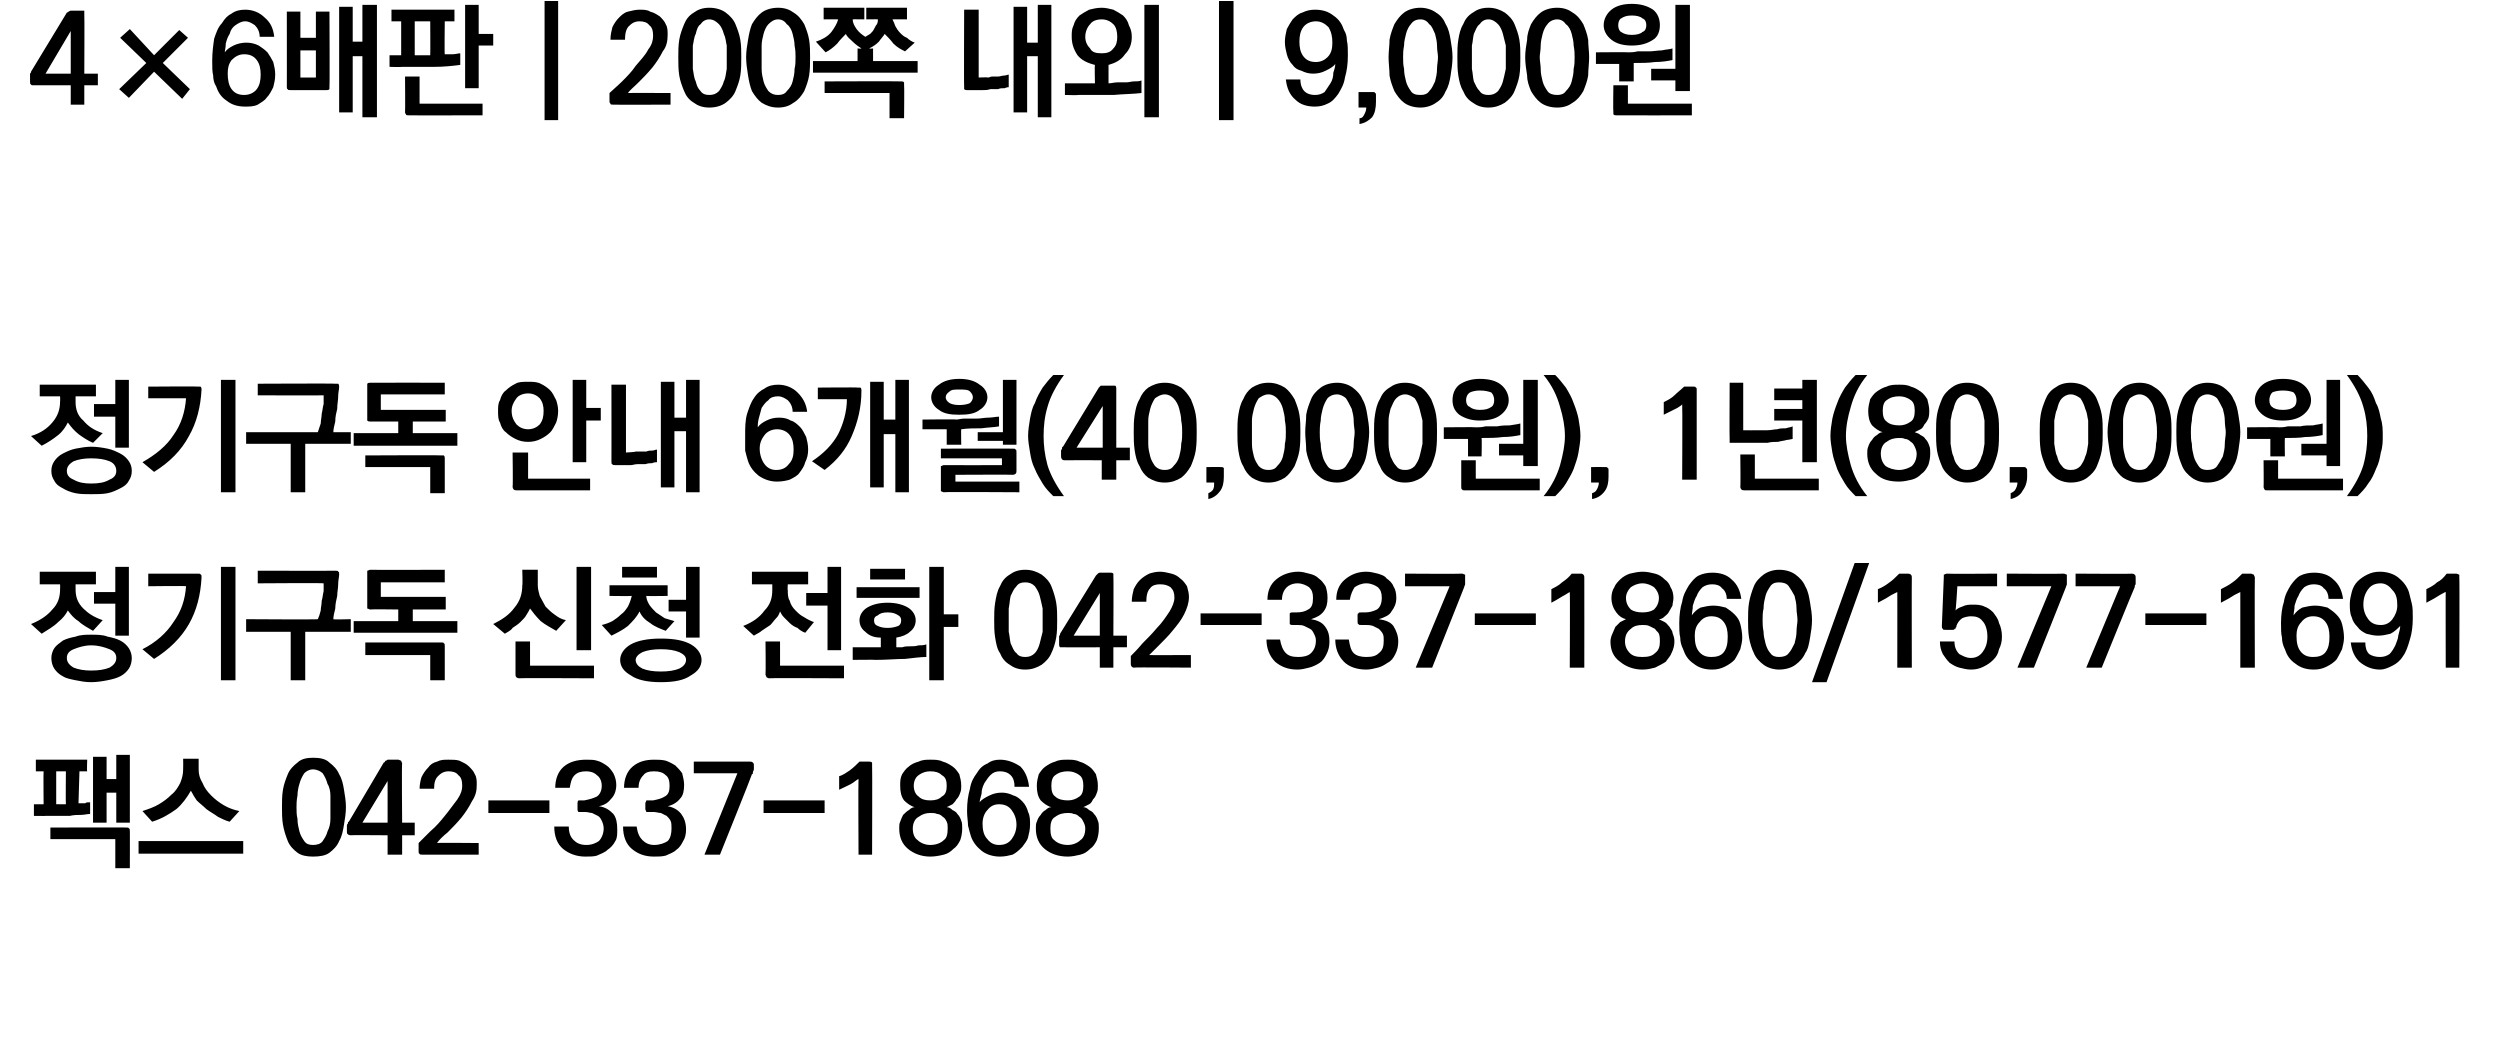 <?xml version="1.0" standalone="no"?>
<!DOCTYPE svg PUBLIC "-//W3C//DTD SVG 1.1//EN" "http://www.w3.org/Graphics/SVG/1.1/DTD/svg11.dtd">
<svg xmlns="http://www.w3.org/2000/svg" version="1.1" width="258px" height="108px" viewBox="0 0 258 108">
  <desc>4 6 200 9,000 6 (40,000 ), 1 (80,000 ) 042-337-1860 1577-1691 042-337-1868</desc>
  <defs/>
  <g id="Polygon40163">
    <path d="M 6.8 79.6 L 5.8 79.6 L 5.8 83 C 5.8 83 6.11 82.98 6.1 83 C 6.2 83 6.3 83 6.4 83 C 6.5 83 6.7 83 6.8 83 C 6.77 82.97 6.8 79.6 6.8 79.6 Z M 9 79.6 C 8.9 79.6 8.8 79.6 8.7 79.6 C 8.6 79.6 8.6 79.6 8.5 79.6 C 8.4 79.6 8.4 79.6 8.3 79.6 C 8.3 79.6 8.2 79.6 8.2 79.6 C 8.2 79.6 8.1 82.9 8.1 82.9 C 8.2 82.9 8.4 82.9 8.5 82.9 C 8.6 82.9 8.7 82.9 8.8 82.9 C 8.9 82.8 9 82.8 9.1 82.8 C 9.1 82.8 9.2 82.8 9.3 82.8 C 9.3 82.8 9.3 84 9.3 84 C 9 84 8.7 84.1 8.3 84.1 C 8 84.1 7.6 84.1 7.2 84.2 C 6.8 84.2 6.4 84.2 5.9 84.2 C 5.5 84.2 5.1 84.2 4.7 84.2 C 4.72 84.22 3.5 84.2 3.5 84.2 L 3.5 83 L 4.5 83 C 4.5 83 4.47 79.6 4.5 79.6 C 4.4 79.6 4.4 79.6 4.3 79.6 C 4.3 79.6 4.2 79.6 4.1 79.6 C 4.1 79.6 4 79.6 3.9 79.6 C 3.9 79.6 3.8 79.6 3.7 79.6 C 3.7 79.6 3.7 78.4 3.7 78.4 L 9 78.4 C 9 78.4 8.95 79.6 9 79.6 Z M 11 78.1 L 11 80.4 L 12 80.4 L 12 77.9 L 13.4 77.9 L 13.4 84.9 L 12 84.9 L 12 81.8 L 11 81.8 L 11 84.9 L 9.6 84.9 L 9.6 78.1 L 11 78.1 Z M 13 85.4 C 13.2 85.4 13.3 85.4 13.3 85.5 C 13.4 85.5 13.4 85.6 13.4 85.8 C 13.41 85.75 13.4 89.6 13.4 89.6 L 11.9 89.6 L 11.9 86.6 L 5.2 86.6 L 5.2 85.4 C 5.2 85.4 13.05 85.39 13 85.4 Z M 23.7 84.8 C 23.3 84.7 22.9 84.5 22.5 84.3 C 22.1 84 21.7 83.8 21.3 83.5 C 21 83.2 20.6 82.9 20.3 82.6 C 20.1 82.3 19.9 82 19.7 81.6 C 19.3 82.3 18.8 83 18.2 83.5 C 17.5 84 16.7 84.5 15.7 84.8 C 15.7 84.8 14.7 83.7 14.7 83.7 C 15.3 83.5 15.9 83.3 16.4 83 C 16.9 82.7 17.3 82.4 17.7 82 C 18.1 81.7 18.4 81.2 18.6 80.8 C 18.8 80.3 18.9 79.9 18.9 79.4 C 18.92 79.36 18.9 78.3 18.9 78.3 L 20.5 78.3 C 20.5 78.3 20.51 79.36 20.5 79.4 C 20.5 79.9 20.6 80.3 20.9 80.8 C 21.1 81.3 21.4 81.7 21.8 82.1 C 22.2 82.5 22.6 82.8 23.1 83.1 C 23.6 83.4 24.2 83.6 24.7 83.7 C 24.7 83.7 23.7 84.8 23.7 84.8 Z M 25.1 88.1 L 14.3 88.1 L 14.3 86.8 L 25.1 86.8 L 25.1 88.1 Z M 32.3 79.4 C 31.9 79.4 31.6 79.6 31.4 79.8 C 31.2 80.1 31 80.5 30.9 80.9 C 30.8 81.2 30.7 81.7 30.7 82.1 C 30.6 82.6 30.6 83 30.6 83.3 C 30.6 83.7 30.6 84.1 30.7 84.5 C 30.7 85 30.8 85.4 30.9 85.8 C 31 86.2 31.2 86.5 31.4 86.8 C 31.6 87.1 31.9 87.2 32.3 87.2 C 32.7 87.2 33.1 87.1 33.3 86.8 C 33.5 86.5 33.7 86.2 33.8 85.8 C 34 85.4 34.1 85 34.1 84.5 C 34.1 84.1 34.1 83.7 34.1 83.3 C 34.1 83 34.1 82.6 34.1 82.1 C 34.1 81.7 34 81.2 33.8 80.9 C 33.7 80.5 33.5 80.1 33.3 79.8 C 33.1 79.6 32.7 79.4 32.3 79.4 Z M 32.3 78.2 C 33 78.2 33.6 78.3 34 78.7 C 34.4 79 34.8 79.4 35 79.9 C 35.3 80.4 35.4 80.9 35.5 81.5 C 35.6 82.1 35.7 82.7 35.7 83.3 C 35.7 83.9 35.6 84.5 35.5 85.1 C 35.4 85.7 35.3 86.3 35 86.8 C 34.8 87.3 34.4 87.7 34 88 C 33.6 88.3 33 88.4 32.3 88.4 C 31.7 88.4 31.1 88.3 30.7 88 C 30.3 87.7 29.9 87.3 29.7 86.8 C 29.5 86.3 29.3 85.7 29.2 85.1 C 29.1 84.5 29.1 83.9 29.1 83.3 C 29.1 82.7 29.1 82.1 29.2 81.5 C 29.3 80.9 29.5 80.4 29.7 79.9 C 29.9 79.4 30.3 79 30.7 78.7 C 31.1 78.3 31.7 78.2 32.3 78.2 Z M 40 80.9 L 40 80.6 L 37.4 84.9 L 40 84.9 L 40 80.9 Z M 41.5 78.8 C 41.45 78.8 41.5 84.9 41.5 84.9 L 42.8 84.9 L 42.8 86.2 L 41.5 86.2 L 41.5 88.2 L 40 88.2 L 40 86.2 C 40 86.2 36.16 86.17 36.2 86.2 C 36 86.2 35.9 86.1 35.9 86.1 C 35.8 86 35.8 86 35.8 85.8 C 35.8 85.8 35.8 85.2 35.8 85.2 C 35.8 85.1 35.8 85.1 35.9 85 C 35.9 84.9 35.9 84.8 36 84.8 C 36 84.8 39.6 78.7 39.6 78.7 C 39.7 78.7 39.7 78.6 39.8 78.5 C 39.9 78.5 40 78.4 40 78.4 C 40 78.4 41.1 78.4 41.1 78.4 C 41.2 78.4 41.3 78.5 41.4 78.5 C 41.4 78.6 41.5 78.7 41.5 78.8 Z M 43.2 87.8 C 43.2 87.8 43.2 87 43.2 87 C 43.5 86.7 43.9 86.3 44.4 85.8 C 45 85.3 45.5 84.7 45.9 84.2 C 46.4 83.6 46.8 83 47.2 82.5 C 47.6 81.9 47.7 81.5 47.7 81.1 C 47.7 80.6 47.6 80.2 47.3 80 C 47.1 79.7 46.7 79.6 46.3 79.6 C 45.8 79.6 45.5 79.8 45.2 80.1 C 44.9 80.4 44.8 80.8 44.8 81.4 C 44.8 81.4 43.3 81.4 43.3 81.4 C 43.3 81 43.4 80.5 43.5 80.2 C 43.7 79.8 43.9 79.5 44.2 79.2 C 44.4 78.9 44.7 78.7 45.1 78.6 C 45.5 78.4 45.8 78.4 46.3 78.4 C 46.7 78.4 47.1 78.4 47.4 78.5 C 47.8 78.7 48.1 78.8 48.4 79.1 C 48.6 79.3 48.9 79.6 49 79.9 C 49.2 80.2 49.2 80.6 49.2 81 C 49.2 81.6 49.1 82.1 48.7 82.7 C 48.4 83.3 48 83.9 47.6 84.4 C 47.1 85 46.6 85.5 46.2 85.9 C 45.7 86.3 45.3 86.7 45.1 87 C 45.08 86.96 49.4 87 49.4 87 L 49.4 88.2 C 49.4 88.2 43.57 88.2 43.6 88.2 C 43.4 88.2 43.3 88.2 43.3 88.1 C 43.2 88.1 43.2 88 43.2 87.8 Z M 56.7 82.6 L 56.7 83.9 L 50.4 83.9 L 50.4 82.6 L 56.7 82.6 Z M 59.6 83.5 C 59.6 83.5 59.6 82.9 59.6 82.9 C 59.6 82.8 59.6 82.7 59.7 82.6 C 59.7 82.6 59.8 82.6 59.9 82.6 C 59.9 82.6 60.3 82.6 60.3 82.6 C 60.8 82.5 61.2 82.4 61.6 82.2 C 61.9 82 62.1 81.6 62.1 81.1 C 62.1 80.6 61.9 80.2 61.6 80 C 61.3 79.7 60.9 79.6 60.5 79.6 C 60 79.6 59.6 79.7 59.3 80 C 59 80.3 58.9 80.7 58.8 81.3 C 58.8 81.3 57.3 81.3 57.3 81.3 C 57.3 80.4 57.6 79.6 58.2 79.1 C 58.8 78.6 59.6 78.4 60.5 78.4 C 60.9 78.4 61.3 78.4 61.6 78.5 C 62 78.6 62.3 78.8 62.6 79 C 62.9 79.2 63.1 79.5 63.3 79.8 C 63.5 80.2 63.6 80.6 63.6 81 C 63.6 81.6 63.4 82.1 63.1 82.4 C 62.8 82.8 62.4 83.1 61.8 83.2 C 62.5 83.3 62.9 83.6 63.3 84 C 63.6 84.4 63.7 84.9 63.7 85.6 C 63.7 86.1 63.7 86.5 63.5 86.8 C 63.3 87.2 63 87.5 62.7 87.7 C 62.4 88 62 88.1 61.6 88.3 C 61.3 88.4 60.8 88.4 60.4 88.4 C 59.5 88.4 58.7 88.1 58.1 87.6 C 57.5 87.1 57.2 86.3 57.2 85.3 C 57.2 85.3 58.7 85.3 58.7 85.3 C 58.7 86 58.9 86.4 59.2 86.7 C 59.5 87 59.9 87.2 60.5 87.2 C 61.1 87.2 61.5 87 61.8 86.8 C 62.1 86.5 62.3 86 62.3 85.5 C 62.3 85.2 62.2 84.9 62.1 84.7 C 62 84.5 61.9 84.3 61.7 84.2 C 61.5 84.1 61.3 84 61.1 83.9 C 60.9 83.9 60.7 83.8 60.4 83.8 C 60.4 83.8 59.9 83.8 59.9 83.8 C 59.8 83.8 59.7 83.8 59.7 83.8 C 59.6 83.7 59.6 83.6 59.6 83.5 Z M 66.6 83.5 C 66.6 83.5 66.6 82.9 66.6 82.9 C 66.6 82.8 66.7 82.7 66.7 82.6 C 66.8 82.6 66.8 82.6 67 82.6 C 67 82.6 67.4 82.6 67.4 82.6 C 67.9 82.5 68.3 82.4 68.6 82.2 C 69 82 69.1 81.6 69.1 81.1 C 69.1 80.6 69 80.2 68.7 80 C 68.4 79.7 68 79.6 67.5 79.6 C 67 79.6 66.6 79.7 66.4 80 C 66.1 80.3 65.9 80.7 65.9 81.3 C 65.9 81.3 64.4 81.3 64.4 81.3 C 64.4 80.4 64.7 79.6 65.3 79.1 C 65.9 78.6 66.6 78.4 67.5 78.4 C 67.9 78.4 68.3 78.4 68.7 78.5 C 69 78.6 69.4 78.8 69.7 79 C 69.9 79.2 70.2 79.5 70.4 79.8 C 70.5 80.2 70.6 80.6 70.6 81 C 70.6 81.6 70.5 82.1 70.2 82.4 C 69.9 82.8 69.4 83.1 68.9 83.2 C 69.5 83.3 70 83.6 70.3 84 C 70.6 84.4 70.8 84.9 70.8 85.6 C 70.8 86.1 70.7 86.5 70.5 86.8 C 70.3 87.2 70.1 87.5 69.8 87.7 C 69.5 88 69.1 88.1 68.7 88.3 C 68.3 88.4 67.9 88.4 67.5 88.4 C 66.5 88.4 65.8 88.1 65.2 87.6 C 64.6 87.1 64.3 86.3 64.3 85.3 C 64.3 85.3 65.7 85.3 65.7 85.3 C 65.8 86 66 86.4 66.3 86.7 C 66.6 87 67 87.2 67.5 87.2 C 68.1 87.2 68.6 87 68.9 86.8 C 69.2 86.5 69.3 86 69.3 85.5 C 69.3 85.2 69.3 84.9 69.2 84.7 C 69.1 84.5 68.9 84.3 68.8 84.2 C 68.6 84.1 68.4 84 68.2 83.9 C 68 83.9 67.7 83.8 67.5 83.8 C 67.5 83.8 67 83.8 67 83.8 C 66.8 83.8 66.8 83.8 66.7 83.8 C 66.7 83.7 66.6 83.6 66.6 83.5 Z M 77.4 78.6 C 77.5 78.6 77.6 78.6 77.7 78.7 C 77.7 78.7 77.8 78.8 77.8 78.9 C 77.8 78.9 77.8 79.4 77.8 79.4 C 77.8 79.5 77.7 79.6 77.7 79.7 C 77.7 79.8 77.7 79.9 77.6 79.9 C 77.64 79.91 74.3 88.2 74.3 88.2 L 72.7 88.2 L 76.1 79.8 L 71.6 79.8 L 71.6 78.6 C 71.6 78.6 77.41 78.59 77.4 78.6 Z M 85.1 82.6 L 85.1 83.9 L 78.8 83.9 L 78.8 82.6 L 85.1 82.6 Z M 90 78.9 C 90.03 78.94 90 88.2 90 88.2 L 88.6 88.2 C 88.6 88.2 88.56 80.41 88.6 80.4 C 88.5 80.4 88.3 80.6 88 80.8 C 87.7 81 87.2 81.2 86.6 81.5 C 86.6 81.5 86.6 80.1 86.6 80.1 C 87 80 87.4 79.7 87.7 79.5 C 88.1 79.2 88.4 78.9 88.7 78.6 C 88.7 78.6 89.7 78.6 89.7 78.6 C 89.8 78.6 89.9 78.6 90 78.7 C 90 78.7 90 78.8 90 78.9 Z M 96 82.6 C 96.5 82.6 96.9 82.5 97.2 82.2 C 97.6 82 97.7 81.6 97.7 81.1 C 97.7 80.6 97.6 80.2 97.2 80 C 96.9 79.7 96.5 79.6 96 79.6 C 95.6 79.6 95.2 79.7 94.8 80 C 94.5 80.2 94.3 80.6 94.3 81.1 C 94.3 81.6 94.5 82 94.8 82.2 C 95.1 82.5 95.5 82.6 96 82.6 Z M 96 87.2 C 96.6 87.2 97.1 87 97.4 86.7 C 97.7 86.5 97.8 86.1 97.8 85.5 C 97.8 85.2 97.8 85 97.7 84.8 C 97.6 84.6 97.5 84.4 97.3 84.3 C 97.1 84.1 96.9 84 96.7 84 C 96.5 83.9 96.3 83.9 96 83.9 C 95.6 83.9 95.2 84 94.8 84.3 C 94.4 84.5 94.2 85 94.2 85.5 C 94.2 86.1 94.4 86.5 94.7 86.7 C 95 87 95.5 87.2 96 87.2 Z M 97.7 83.3 C 97.9 83.3 98.1 83.4 98.3 83.6 C 98.5 83.7 98.7 83.8 98.8 84 C 99 84.2 99.1 84.4 99.2 84.7 C 99.3 84.9 99.3 85.2 99.3 85.5 C 99.3 86 99.2 86.4 99.1 86.7 C 98.9 87.1 98.7 87.4 98.4 87.6 C 98.1 87.9 97.8 88.1 97.4 88.2 C 97 88.3 96.5 88.4 96 88.4 C 95.1 88.4 94.3 88.1 93.7 87.6 C 93.1 87.1 92.8 86.4 92.8 85.5 C 92.8 85.2 92.8 85 92.9 84.8 C 93 84.5 93.1 84.3 93.2 84.1 C 93.4 83.9 93.6 83.7 93.8 83.6 C 94 83.4 94.2 83.3 94.4 83.3 C 94 83.2 93.6 82.9 93.3 82.6 C 93 82.2 92.9 81.7 92.9 81.1 C 92.9 80.6 92.9 80.3 93.1 79.9 C 93.3 79.6 93.5 79.3 93.8 79.1 C 94 78.9 94.4 78.7 94.8 78.6 C 95.2 78.4 95.6 78.4 96 78.4 C 96.5 78.4 96.9 78.4 97.3 78.6 C 97.7 78.7 98 78.9 98.3 79.1 C 98.6 79.3 98.8 79.6 99 79.9 C 99.1 80.3 99.2 80.6 99.2 81.1 C 99.2 81.3 99.2 81.6 99.1 81.8 C 99 82.1 98.9 82.3 98.7 82.5 C 98.6 82.7 98.4 82.9 98.3 83 C 98.1 83.1 97.9 83.2 97.7 83.3 Z M 103.1 83 C 102.6 83 102.2 83.2 101.9 83.6 C 101.6 83.9 101.4 84.4 101.4 85 C 101.4 85.6 101.5 86.2 101.9 86.6 C 102.2 87 102.6 87.2 103.1 87.2 C 103.7 87.2 104.1 87 104.4 86.6 C 104.7 86.2 104.9 85.7 104.9 85.1 C 104.9 84.5 104.7 84 104.4 83.6 C 104.1 83.2 103.7 83 103.1 83 Z M 99.8 83.7 C 99.8 82.8 99.9 82.1 100.1 81.4 C 100.2 80.7 100.5 80.2 100.8 79.8 C 101.1 79.3 101.4 79 101.9 78.8 C 102.3 78.5 102.7 78.4 103.2 78.4 C 104 78.4 104.7 78.7 105.3 79.1 C 105.8 79.6 106.1 80.3 106.2 81.2 C 106.2 81.2 104.7 81.2 104.7 81.2 C 104.7 80.7 104.6 80.3 104.3 80 C 104 79.7 103.6 79.6 103.2 79.6 C 102.8 79.6 102.5 79.7 102.2 80 C 102 80.2 101.8 80.5 101.6 80.8 C 101.4 81.2 101.3 81.5 101.3 81.9 C 101.2 82.3 101.1 82.6 101.1 82.8 C 101.3 82.5 101.7 82.3 102.1 82.1 C 102.5 81.9 102.9 81.8 103.4 81.8 C 103.8 81.8 104.2 81.9 104.6 82.1 C 105 82.2 105.3 82.5 105.5 82.7 C 105.8 83 106 83.4 106.1 83.8 C 106.3 84.2 106.3 84.6 106.3 85.1 C 106.3 85.6 106.2 86 106.1 86.4 C 106 86.8 105.7 87.1 105.5 87.4 C 105.2 87.7 104.9 88 104.5 88.2 C 104.1 88.3 103.7 88.4 103.2 88.4 C 102.5 88.4 101.8 88.2 101.3 87.8 C 100.8 87.4 100.4 86.9 100.2 86.3 C 100.1 86 100 85.6 99.9 85.2 C 99.9 84.8 99.8 84.3 99.8 83.7 Z M 110.2 82.6 C 110.6 82.6 111 82.5 111.4 82.2 C 111.7 82 111.8 81.6 111.8 81.1 C 111.8 80.6 111.7 80.2 111.4 80 C 111 79.7 110.6 79.6 110.2 79.6 C 109.7 79.6 109.3 79.7 108.9 80 C 108.6 80.2 108.5 80.6 108.5 81.1 C 108.5 81.6 108.6 82 108.9 82.2 C 109.2 82.5 109.7 82.6 110.2 82.6 Z M 110.2 87.2 C 110.7 87.2 111.2 87 111.5 86.7 C 111.8 86.5 112 86.1 112 85.5 C 112 85.2 111.9 85 111.8 84.8 C 111.7 84.6 111.6 84.4 111.4 84.3 C 111.2 84.1 111 84 110.8 84 C 110.6 83.9 110.4 83.9 110.2 83.9 C 109.7 83.9 109.3 84 108.9 84.3 C 108.5 84.5 108.4 85 108.4 85.5 C 108.4 86.1 108.5 86.5 108.8 86.7 C 109.1 87 109.6 87.2 110.2 87.2 Z M 111.8 83.3 C 112 83.3 112.2 83.4 112.4 83.6 C 112.6 83.7 112.8 83.8 112.9 84 C 113.1 84.2 113.2 84.4 113.3 84.7 C 113.4 84.9 113.4 85.2 113.4 85.5 C 113.4 86 113.3 86.4 113.2 86.7 C 113 87.1 112.8 87.4 112.5 87.6 C 112.2 87.9 111.9 88.1 111.5 88.2 C 111.1 88.3 110.6 88.4 110.2 88.4 C 109.2 88.4 108.4 88.1 107.8 87.6 C 107.2 87.1 106.9 86.4 106.9 85.5 C 106.9 85.2 106.9 85 107 84.8 C 107.1 84.5 107.2 84.3 107.4 84.1 C 107.5 83.9 107.7 83.7 107.9 83.6 C 108.1 83.4 108.3 83.3 108.5 83.3 C 108.1 83.2 107.7 82.9 107.4 82.6 C 107.1 82.2 107 81.7 107 81.1 C 107 80.6 107.1 80.3 107.2 79.9 C 107.4 79.6 107.6 79.3 107.9 79.1 C 108.2 78.9 108.5 78.7 108.9 78.6 C 109.3 78.4 109.7 78.4 110.2 78.4 C 110.6 78.4 111 78.4 111.4 78.6 C 111.8 78.7 112.1 78.9 112.4 79.1 C 112.7 79.3 112.9 79.6 113.1 79.9 C 113.2 80.3 113.3 80.6 113.3 81.1 C 113.3 81.3 113.3 81.6 113.2 81.8 C 113.1 82.1 113 82.3 112.8 82.5 C 112.7 82.7 112.6 82.9 112.4 83 C 112.2 83.1 112 83.2 111.8 83.3 Z " stroke="none" fill="#000"/>
  </g>
  <g id="Polygon40162">
    <path d="M 9.4 65.5 C 10 65.5 10.6 65.5 11.1 65.7 C 11.6 65.8 12 65.9 12.4 66.1 C 12.8 66.3 13.1 66.6 13.3 66.9 C 13.5 67.2 13.6 67.6 13.6 67.9 C 13.6 68.3 13.5 68.7 13.3 69 C 13.1 69.3 12.8 69.6 12.4 69.8 C 12 70 11.6 70.1 11.1 70.2 C 10.6 70.3 10 70.4 9.4 70.4 C 8.8 70.4 8.3 70.3 7.8 70.2 C 7.3 70.1 6.8 70 6.5 69.8 C 6.1 69.6 5.8 69.3 5.6 69 C 5.4 68.7 5.3 68.3 5.3 67.9 C 5.3 67.6 5.4 67.2 5.6 66.9 C 5.8 66.6 6.1 66.4 6.5 66.1 C 6.9 65.9 7.3 65.8 7.8 65.7 C 8.3 65.5 8.9 65.5 9.4 65.5 Z M 9.4 66.6 C 8.7 66.6 8.1 66.8 7.6 67 C 7.1 67.2 6.9 67.5 6.9 67.9 C 6.9 68.3 7.1 68.6 7.6 68.9 C 8.1 69.1 8.7 69.2 9.4 69.2 C 10.2 69.2 10.8 69.1 11.3 68.9 C 11.8 68.6 12 68.3 12 67.9 C 12 67.5 11.8 67.2 11.3 67 C 10.8 66.8 10.2 66.6 9.4 66.6 Z M 9.6 65.1 C 9.1 64.8 8.5 64.5 8.1 64.1 C 7.6 63.8 7.3 63.4 7 63 C 6.8 63.4 6.5 63.8 6 64.2 C 5.5 64.7 4.9 65 4.3 65.4 C 4.3 65.4 3.2 64.4 3.2 64.4 C 4.2 64 4.9 63.5 5.4 62.9 C 6 62.3 6.2 61.6 6.2 60.8 C 6.22 60.79 6.2 60.3 6.2 60.3 L 4.1 60.3 L 4.1 59 L 9.9 59 L 9.9 60.3 L 7.8 60.3 C 7.8 60.3 7.8 60.8 7.8 60.8 C 7.8 61.6 8 62.2 8.6 62.8 C 9.1 63.3 9.7 63.7 10.6 64 C 10.6 64 9.6 65.1 9.6 65.1 Z M 11.9 65.6 L 11.9 62.3 L 9.7 62.3 L 9.7 61.1 L 11.9 61.1 L 11.9 58.5 L 13.3 58.5 L 13.3 65.6 L 11.9 65.6 Z M 20.4 59.2 C 20.6 59.2 20.7 59.2 20.7 59.3 C 20.8 59.3 20.8 59.4 20.8 59.6 C 20.7 61.4 20.3 63 19.5 64.4 C 18.7 65.8 17.5 67 15.9 68 C 15.9 68 14.7 67 14.7 67 C 16.1 66.3 17.2 65.3 17.9 64.2 C 18.7 63.1 19.1 61.9 19.2 60.5 C 19.17 60.45 15.3 60.5 15.3 60.5 L 15.3 59.2 C 15.3 59.2 20.45 59.2 20.4 59.2 Z M 24.3 58.5 L 24.3 70.2 L 22.8 70.2 L 22.8 58.5 L 24.3 58.5 Z M 34.6 58.9 C 34.8 58.9 34.9 58.9 34.9 59 C 35 59 35 59.1 35 59.3 C 35 59.5 34.9 59.9 34.9 60.3 C 34.9 60.7 34.8 61.1 34.8 61.5 C 34.7 61.9 34.6 62.4 34.6 62.8 C 34.5 63.2 34.4 63.6 34.4 63.9 C 34.36 63.95 36.2 63.9 36.2 63.9 L 36.2 65.2 L 31.5 65.2 L 31.5 70.2 L 30 70.2 L 30 65.2 L 25.4 65.2 L 25.4 63.9 C 25.4 63.9 32.85 63.95 32.8 63.9 C 32.9 63.7 33 63.4 33.1 63 C 33.1 62.7 33.2 62.4 33.2 62 C 33.3 61.7 33.3 61.4 33.4 61 C 33.4 60.7 33.4 60.4 33.4 60.2 C 33.42 60.15 26.6 60.2 26.6 60.2 L 26.6 58.9 C 26.6 58.9 34.63 58.91 34.6 58.9 Z M 38.2 58.8 C 38.22 58.83 45.9 58.8 45.9 58.8 L 45.9 60.1 L 39.3 60.1 L 39.3 61.6 L 46 61.6 L 46 62.9 L 42.6 62.9 L 42.6 64.1 L 47.2 64.1 L 47.2 65.3 L 36.5 65.3 L 36.5 64.1 L 41.1 64.1 L 41.1 62.9 C 41.1 62.9 38.2 62.86 38.2 62.9 C 38.1 62.9 38 62.8 37.9 62.8 C 37.9 62.7 37.9 62.6 37.9 62.5 C 37.9 62.5 37.9 59.2 37.9 59.2 C 37.9 59.1 37.9 59 37.9 58.9 C 38 58.9 38.1 58.8 38.2 58.8 Z M 45.5 66.3 C 45.7 66.3 45.8 66.3 45.8 66.4 C 45.9 66.4 45.9 66.5 45.9 66.7 C 45.9 66.67 45.9 70.2 45.9 70.2 L 44.4 70.2 L 44.4 67.6 L 37.7 67.6 L 37.7 66.3 C 37.7 66.3 45.54 66.3 45.5 66.3 Z M 55.5 58.8 C 55.5 58.8 55.51 60.37 55.5 60.4 C 55.5 60.8 55.6 61.1 55.7 61.5 C 55.9 61.9 56.1 62.2 56.3 62.6 C 56.6 62.9 56.9 63.2 57.2 63.4 C 57.6 63.7 57.9 63.9 58.4 64 C 58.4 64 57.4 65.1 57.4 65.1 C 56.9 64.8 56.3 64.5 55.8 64.1 C 55.3 63.6 55 63.2 54.7 62.8 C 54.6 63 54.5 63.2 54.3 63.5 C 54.2 63.7 54 63.9 53.7 64.2 C 53.5 64.4 53.2 64.6 52.9 64.8 C 52.7 65.1 52.4 65.2 52.1 65.4 C 52.1 65.4 50.9 64.4 50.9 64.4 C 51.9 63.9 52.6 63.4 53.1 62.7 C 53.7 62 53.9 61.2 53.9 60.4 C 53.95 60.4 53.9 58.8 53.9 58.8 L 55.5 58.8 Z M 61 58.5 L 61 67.1 L 59.5 67.1 L 59.5 58.5 L 61 58.5 Z M 53.6 70 C 53.4 70 53.3 69.9 53.3 69.9 C 53.2 69.8 53.2 69.7 53.2 69.6 C 53.21 69.59 53.2 66.2 53.2 66.2 L 54.7 66.2 L 54.7 68.7 L 61.3 68.7 L 61.3 70 C 61.3 70 53.56 69.96 53.6 70 Z M 68.2 65.9 C 69.6 65.9 70.6 66.1 71.3 66.5 C 72 66.9 72.4 67.5 72.4 68.1 C 72.4 68.8 72 69.3 71.3 69.7 C 70.6 70.2 69.6 70.4 68.2 70.4 C 66.9 70.4 65.8 70.2 65.1 69.7 C 64.4 69.3 64 68.8 64 68.1 C 64 67.5 64.4 66.9 65.1 66.5 C 65.8 66.1 66.9 65.9 68.2 65.9 Z M 68.2 67 C 67.4 67 66.8 67.1 66.3 67.3 C 65.9 67.5 65.6 67.8 65.6 68.1 C 65.6 68.5 65.9 68.8 66.3 69 C 66.8 69.2 67.4 69.3 68.2 69.3 C 69 69.3 69.6 69.2 70.1 69 C 70.5 68.8 70.8 68.5 70.8 68.1 C 70.8 67.7 70.5 67.5 70.1 67.3 C 69.6 67.1 69 67 68.2 67 Z M 62.9 60.4 L 68.9 60.4 L 68.9 61.5 C 68.9 61.5 66.7 61.53 66.7 61.5 C 66.7 61.9 66.9 62.2 67 62.4 C 67.2 62.7 67.5 63 67.7 63.2 C 68 63.4 68.3 63.6 68.6 63.8 C 68.9 63.9 69.3 64 69.6 64.1 C 69.6 64.1 68.7 65.1 68.7 65.1 C 68.2 64.9 67.6 64.7 67.1 64.3 C 66.6 64 66.2 63.6 66 63.1 C 65.7 63.7 65.3 64.1 64.8 64.6 C 64.3 65 63.7 65.3 63.1 65.6 C 63.1 65.6 62.1 64.5 62.1 64.5 C 62.5 64.4 62.8 64.3 63.2 64.1 C 63.5 63.9 63.8 63.7 64.1 63.4 C 64.4 63.2 64.6 62.9 64.8 62.6 C 65 62.2 65.1 61.9 65.2 61.5 C 65.15 61.53 62.9 61.5 62.9 61.5 L 62.9 60.4 Z M 64.2 58.5 L 67.8 58.5 L 67.8 59.6 L 64.2 59.6 L 64.2 58.5 Z M 69 61.9 L 70.8 61.9 L 70.8 58.5 L 72.2 58.5 L 72.2 65.8 L 70.8 65.8 L 70.8 63.1 L 69 63.1 L 69 61.9 Z M 76.7 64.6 C 77.7 64.2 78.4 63.7 78.9 63 C 79.5 62.4 79.7 61.7 79.7 60.9 C 79.71 60.89 79.7 60.3 79.7 60.3 L 77.6 60.3 L 77.6 59 L 83.4 59 L 83.4 60.3 L 81.3 60.3 C 81.3 60.3 81.26 60.93 81.3 60.9 C 81.3 61.3 81.3 61.7 81.5 62 C 81.6 62.4 81.8 62.7 82.1 63 C 82.4 63.3 82.6 63.5 83 63.7 C 83.3 63.9 83.7 64.1 84 64.2 C 84 64.2 83.1 65.3 83.1 65.3 C 82.8 65.2 82.5 65 82.3 64.8 C 82 64.7 81.7 64.5 81.5 64.3 C 81.3 64.1 81.1 63.9 80.9 63.7 C 80.7 63.5 80.6 63.3 80.5 63.1 C 80.4 63.4 80.3 63.6 80.1 63.8 C 79.9 64 79.7 64.3 79.5 64.5 C 79.2 64.7 78.9 64.9 78.6 65.1 C 78.4 65.3 78.1 65.4 77.8 65.6 C 77.8 65.6 76.7 64.6 76.7 64.6 Z M 86.8 58.5 L 86.8 67.1 L 85.4 67.1 L 85.4 62.5 L 83.2 62.5 L 83.2 61.2 L 85.4 61.2 L 85.4 58.5 L 86.8 58.5 Z M 79.4 70 C 79.2 70 79.2 69.9 79.1 69.9 C 79.1 69.8 79 69.7 79 69.6 C 79.04 69.59 79 66.2 79 66.2 L 80.5 66.2 L 80.5 68.7 L 87.1 68.7 L 87.1 70 C 87.1 70 79.39 69.96 79.4 70 Z M 88.4 60.6 L 94.9 60.6 L 94.9 61.7 L 88.4 61.7 L 88.4 60.6 Z M 89.8 58.7 L 93.4 58.7 L 93.4 59.8 L 89.8 59.8 L 89.8 58.7 Z M 90.9 65.8 C 90.2 65.8 89.7 65.6 89.3 65.2 C 88.9 64.9 88.7 64.5 88.7 64 C 88.7 63.5 89 63 89.5 62.7 C 90 62.4 90.7 62.2 91.6 62.2 C 92.5 62.2 93.2 62.4 93.7 62.7 C 94.2 63 94.5 63.5 94.5 64 C 94.5 64.5 94.3 64.9 93.9 65.2 C 93.6 65.5 93.1 65.7 92.5 65.8 C 92.5 65.8 92.5 66.8 92.5 66.8 C 92.6 66.8 92.9 66.8 93.1 66.8 C 93.4 66.7 93.6 66.7 93.9 66.7 C 94.2 66.7 94.5 66.7 94.8 66.6 C 95.1 66.6 95.3 66.6 95.6 66.5 C 95.6 66.5 95.6 67.8 95.6 67.8 C 95 67.8 94.3 67.9 93.4 68 C 92.5 68 91.5 68.1 90.4 68.1 C 90.39 68.07 88 68.1 88 68.1 L 88 66.8 L 90.9 66.8 C 90.9 66.8 90.91 65.85 90.9 65.8 Z M 91.6 63.2 C 91.1 63.2 90.8 63.3 90.6 63.5 C 90.3 63.6 90.2 63.8 90.2 64 C 90.2 64.3 90.3 64.5 90.6 64.6 C 90.8 64.7 91.1 64.8 91.6 64.8 C 92.1 64.8 92.4 64.7 92.7 64.6 C 92.9 64.5 93 64.3 93 64 C 93 63.8 92.9 63.6 92.7 63.5 C 92.4 63.3 92.1 63.2 91.6 63.2 Z M 97.4 58.5 L 97.4 63.4 L 98.9 63.4 L 98.9 64.7 L 97.4 64.7 L 97.4 70.2 L 95.9 70.2 L 95.9 58.5 L 97.4 58.5 Z M 105.8 60.1 C 105.4 60.1 105.1 60.2 104.9 60.5 C 104.6 60.8 104.5 61.1 104.3 61.5 C 104.2 61.9 104.2 62.3 104.1 62.8 C 104.1 63.2 104.1 63.6 104.1 64 C 104.1 64.3 104.1 64.7 104.1 65.2 C 104.2 65.6 104.2 66 104.3 66.4 C 104.5 66.8 104.6 67.2 104.9 67.4 C 105.1 67.7 105.4 67.8 105.8 67.8 C 106.2 67.8 106.5 67.7 106.8 67.4 C 107 67.2 107.2 66.8 107.3 66.4 C 107.4 66 107.5 65.6 107.6 65.2 C 107.6 64.7 107.6 64.3 107.6 64 C 107.6 63.6 107.6 63.2 107.6 62.8 C 107.5 62.3 107.4 61.9 107.3 61.5 C 107.2 61.1 107 60.8 106.8 60.5 C 106.5 60.2 106.2 60.1 105.8 60.1 Z M 105.8 58.8 C 106.5 58.8 107 59 107.5 59.3 C 107.9 59.6 108.3 60 108.5 60.5 C 108.7 61 108.9 61.6 109 62.2 C 109.1 62.8 109.1 63.4 109.1 64 C 109.1 64.6 109.1 65.2 109 65.8 C 108.9 66.4 108.7 67 108.5 67.4 C 108.3 67.9 107.9 68.3 107.5 68.6 C 107 68.9 106.5 69.1 105.8 69.1 C 105.1 69.1 104.6 68.9 104.2 68.6 C 103.7 68.3 103.4 67.9 103.2 67.4 C 102.9 67 102.8 66.4 102.7 65.8 C 102.6 65.2 102.6 64.6 102.6 64 C 102.6 63.4 102.6 62.8 102.7 62.2 C 102.8 61.6 102.9 61 103.2 60.5 C 103.4 60 103.7 59.6 104.2 59.3 C 104.6 59 105.1 58.8 105.8 58.8 Z M 113.5 61.6 L 113.5 61.2 L 110.8 65.6 L 113.5 65.6 L 113.5 61.6 Z M 114.9 59.5 C 114.93 59.45 114.9 65.6 114.9 65.6 L 116.3 65.6 L 116.3 66.8 L 114.9 66.8 L 114.9 68.9 L 113.5 68.9 L 113.5 66.8 C 113.5 66.8 109.64 66.82 109.6 66.8 C 109.5 66.8 109.4 66.8 109.4 66.8 C 109.3 66.7 109.3 66.6 109.3 66.5 C 109.3 66.5 109.3 65.9 109.3 65.9 C 109.3 65.8 109.3 65.7 109.3 65.6 C 109.4 65.6 109.4 65.5 109.4 65.4 C 109.4 65.4 113.1 59.4 113.1 59.4 C 113.2 59.3 113.2 59.3 113.3 59.2 C 113.4 59.1 113.5 59.1 113.5 59.1 C 113.5 59.1 114.6 59.1 114.6 59.1 C 114.7 59.1 114.8 59.1 114.9 59.2 C 114.9 59.2 114.9 59.3 114.9 59.5 Z M 116.7 68.5 C 116.7 68.5 116.7 67.7 116.7 67.7 C 117 67.4 117.4 67 117.9 66.4 C 118.4 65.9 118.9 65.4 119.4 64.8 C 119.9 64.3 120.3 63.7 120.7 63.1 C 121 62.6 121.2 62.1 121.2 61.7 C 121.2 61.2 121.1 60.9 120.8 60.6 C 120.5 60.4 120.2 60.3 119.7 60.3 C 119.3 60.3 118.9 60.4 118.7 60.7 C 118.4 61 118.3 61.5 118.3 62.1 C 118.3 62.1 116.8 62.1 116.8 62.1 C 116.8 61.6 116.9 61.2 117 60.8 C 117.2 60.4 117.4 60.1 117.6 59.9 C 117.9 59.6 118.2 59.4 118.6 59.2 C 118.9 59.1 119.3 59 119.7 59 C 120.1 59 120.5 59.1 120.9 59.2 C 121.3 59.3 121.6 59.5 121.8 59.7 C 122.1 59.9 122.3 60.2 122.5 60.5 C 122.6 60.9 122.7 61.2 122.7 61.6 C 122.7 62.2 122.5 62.8 122.2 63.4 C 121.9 64 121.5 64.5 121 65.1 C 120.6 65.6 120.1 66.1 119.6 66.6 C 119.2 67 118.8 67.4 118.6 67.6 C 118.56 67.62 122.9 67.6 122.9 67.6 L 122.9 68.9 C 122.9 68.9 117.05 68.85 117 68.9 C 116.9 68.9 116.8 68.8 116.8 68.8 C 116.7 68.7 116.7 68.6 116.7 68.5 Z M 130.2 63.3 L 130.2 64.5 L 123.9 64.5 L 123.9 63.3 L 130.2 63.3 Z M 133.1 64.1 C 133.1 64.1 133.1 63.5 133.1 63.5 C 133.1 63.4 133.1 63.3 133.1 63.3 C 133.2 63.2 133.3 63.2 133.4 63.2 C 133.4 63.2 133.8 63.2 133.8 63.2 C 134.3 63.2 134.7 63.1 135 62.9 C 135.4 62.7 135.5 62.3 135.5 61.7 C 135.5 61.2 135.4 60.9 135.1 60.6 C 134.8 60.4 134.4 60.2 133.9 60.2 C 133.4 60.2 133 60.4 132.8 60.6 C 132.5 60.9 132.3 61.3 132.3 61.9 C 132.3 61.9 130.8 61.9 130.8 61.9 C 130.8 61 131.1 60.3 131.7 59.8 C 132.3 59.3 133.1 59 134 59 C 134.4 59 134.7 59.1 135.1 59.2 C 135.5 59.3 135.8 59.4 136.1 59.7 C 136.4 59.9 136.6 60.2 136.8 60.5 C 136.9 60.8 137 61.2 137 61.7 C 137 62.3 136.9 62.7 136.6 63.1 C 136.3 63.5 135.9 63.7 135.3 63.9 C 135.9 64 136.4 64.2 136.7 64.6 C 137.1 65.1 137.2 65.6 137.2 66.2 C 137.2 66.7 137.1 67.1 136.9 67.5 C 136.7 67.9 136.5 68.2 136.2 68.4 C 135.9 68.6 135.5 68.8 135.1 68.9 C 134.7 69 134.3 69.1 133.9 69.1 C 132.9 69.1 132.2 68.8 131.6 68.3 C 131 67.7 130.7 66.9 130.7 66 C 130.7 66 132.1 66 132.1 66 C 132.2 66.6 132.4 67.1 132.7 67.4 C 133 67.7 133.4 67.8 134 67.8 C 134.5 67.8 135 67.7 135.3 67.4 C 135.6 67.1 135.8 66.7 135.8 66.1 C 135.8 65.8 135.7 65.6 135.6 65.4 C 135.5 65.2 135.4 65 135.2 64.9 C 135 64.8 134.8 64.7 134.6 64.6 C 134.4 64.5 134.1 64.5 133.9 64.5 C 133.9 64.5 133.4 64.5 133.4 64.5 C 133.3 64.5 133.2 64.5 133.1 64.4 C 133.1 64.4 133.1 64.3 133.1 64.1 Z M 140.1 64.1 C 140.1 64.1 140.1 63.5 140.1 63.5 C 140.1 63.4 140.1 63.3 140.2 63.3 C 140.2 63.2 140.3 63.2 140.5 63.2 C 140.5 63.2 140.9 63.2 140.9 63.2 C 141.3 63.2 141.7 63.1 142.1 62.9 C 142.4 62.7 142.6 62.3 142.6 61.7 C 142.6 61.2 142.5 60.9 142.2 60.6 C 141.9 60.4 141.5 60.2 141 60.2 C 140.5 60.2 140.1 60.4 139.8 60.6 C 139.6 60.9 139.4 61.3 139.3 61.9 C 139.3 61.9 137.9 61.9 137.9 61.9 C 137.9 61 138.2 60.3 138.8 59.8 C 139.4 59.3 140.1 59 141 59 C 141.4 59 141.8 59.1 142.2 59.2 C 142.5 59.3 142.9 59.4 143.1 59.7 C 143.4 59.9 143.7 60.2 143.8 60.5 C 144 60.8 144.1 61.2 144.1 61.7 C 144.1 62.3 143.9 62.7 143.6 63.1 C 143.4 63.5 142.9 63.7 142.3 63.9 C 143 64 143.5 64.2 143.8 64.6 C 144.1 65.1 144.3 65.6 144.3 66.2 C 144.3 66.7 144.2 67.1 144 67.5 C 143.8 67.9 143.6 68.2 143.2 68.4 C 142.9 68.6 142.6 68.8 142.2 68.9 C 141.8 69 141.4 69.1 141 69.1 C 140 69.1 139.2 68.8 138.7 68.3 C 138.1 67.7 137.8 66.9 137.8 66 C 137.8 66 139.2 66 139.2 66 C 139.3 66.6 139.4 67.1 139.7 67.4 C 140 67.7 140.5 67.8 141 67.8 C 141.6 67.8 142 67.7 142.3 67.4 C 142.7 67.1 142.8 66.7 142.8 66.1 C 142.8 65.8 142.8 65.6 142.7 65.4 C 142.6 65.2 142.4 65 142.3 64.9 C 142.1 64.8 141.9 64.7 141.7 64.6 C 141.4 64.5 141.2 64.5 141 64.5 C 141 64.5 140.5 64.5 140.5 64.5 C 140.3 64.5 140.2 64.5 140.2 64.4 C 140.1 64.4 140.1 64.3 140.1 64.1 Z M 150.9 59.2 C 151 59.2 151.1 59.3 151.2 59.3 C 151.2 59.4 151.2 59.5 151.2 59.6 C 151.2 59.6 151.2 60.1 151.2 60.1 C 151.2 60.2 151.2 60.3 151.2 60.3 C 151.2 60.4 151.1 60.5 151.1 60.6 C 151.12 60.57 147.8 68.9 147.8 68.9 L 146.1 68.9 L 149.6 60.5 L 145 60.5 L 145 59.2 C 145 59.2 150.89 59.24 150.9 59.2 Z M 158.5 63.3 L 158.5 64.5 L 152.2 64.5 L 152.2 63.3 L 158.5 63.3 Z M 163.5 59.6 C 163.51 59.59 163.5 68.9 163.5 68.9 L 162 68.9 C 162 68.9 162.04 61.06 162 61.1 C 162 61.1 161.8 61.2 161.5 61.4 C 161.1 61.6 160.7 61.9 160.1 62.2 C 160.1 62.2 160.1 60.8 160.1 60.8 C 160.5 60.6 160.9 60.4 161.2 60.1 C 161.5 59.9 161.9 59.6 162.2 59.2 C 162.2 59.2 163.2 59.2 163.2 59.2 C 163.3 59.2 163.4 59.3 163.4 59.3 C 163.5 59.4 163.5 59.5 163.5 59.6 Z M 169.5 63.2 C 170 63.2 170.4 63.1 170.7 62.9 C 171 62.6 171.2 62.2 171.2 61.7 C 171.2 61.3 171 60.9 170.7 60.6 C 170.4 60.4 170 60.2 169.5 60.2 C 169 60.2 168.6 60.4 168.3 60.6 C 168 60.9 167.8 61.3 167.8 61.7 C 167.8 62.2 168 62.6 168.3 62.9 C 168.6 63.1 169 63.2 169.5 63.2 Z M 169.5 67.8 C 170.1 67.8 170.5 67.7 170.8 67.4 C 171.2 67.1 171.3 66.7 171.3 66.2 C 171.3 65.9 171.3 65.7 171.2 65.4 C 171.1 65.2 170.9 65.1 170.8 64.9 C 170.6 64.8 170.4 64.7 170.2 64.6 C 170 64.5 169.7 64.5 169.5 64.5 C 169 64.5 168.6 64.6 168.3 64.9 C 167.9 65.2 167.7 65.6 167.7 66.2 C 167.7 66.7 167.9 67.1 168.2 67.4 C 168.5 67.7 168.9 67.8 169.5 67.8 Z M 171.2 63.9 C 171.4 64 171.6 64.1 171.8 64.2 C 172 64.3 172.1 64.5 172.3 64.7 C 172.4 64.9 172.6 65.1 172.6 65.3 C 172.7 65.6 172.8 65.8 172.8 66.2 C 172.8 66.6 172.7 67 172.5 67.4 C 172.4 67.7 172.1 68 171.9 68.3 C 171.6 68.5 171.2 68.7 170.8 68.9 C 170.4 69 170 69.1 169.5 69.1 C 168.6 69.1 167.8 68.8 167.2 68.3 C 166.5 67.8 166.2 67.1 166.2 66.2 C 166.2 65.9 166.3 65.6 166.4 65.4 C 166.5 65.2 166.6 64.9 166.7 64.7 C 166.9 64.5 167 64.4 167.2 64.2 C 167.4 64.1 167.6 64 167.8 63.9 C 167.4 63.8 167.1 63.6 166.8 63.2 C 166.5 62.8 166.3 62.3 166.3 61.7 C 166.3 61.3 166.4 60.9 166.6 60.6 C 166.7 60.3 167 60 167.2 59.8 C 167.5 59.5 167.9 59.3 168.2 59.2 C 168.6 59.1 169.1 59 169.5 59 C 170 59 170.4 59.1 170.8 59.2 C 171.2 59.3 171.5 59.5 171.8 59.8 C 172.1 60 172.3 60.3 172.4 60.6 C 172.6 60.9 172.7 61.3 172.7 61.7 C 172.7 62 172.6 62.3 172.6 62.5 C 172.5 62.7 172.3 63 172.2 63.2 C 172.1 63.4 171.9 63.5 171.7 63.7 C 171.6 63.8 171.4 63.9 171.2 63.9 Z M 176.6 63.6 C 176.1 63.6 175.7 63.8 175.4 64.2 C 175 64.6 174.9 65.1 174.9 65.6 C 174.9 66.3 175 66.8 175.3 67.2 C 175.6 67.6 176 67.8 176.6 67.8 C 177.1 67.8 177.6 67.7 177.9 67.3 C 178.2 66.9 178.3 66.4 178.3 65.7 C 178.3 65.1 178.2 64.6 177.9 64.2 C 177.6 63.8 177.2 63.6 176.6 63.6 Z M 173.3 64.3 C 173.3 63.5 173.4 62.7 173.6 62.1 C 173.7 61.4 174 60.9 174.3 60.4 C 174.6 60 174.9 59.6 175.3 59.4 C 175.7 59.2 176.2 59.1 176.7 59.1 C 177.5 59.1 178.2 59.3 178.7 59.8 C 179.3 60.3 179.6 61 179.7 61.8 C 179.7 61.8 178.2 61.8 178.2 61.8 C 178.2 61.3 178 60.9 177.7 60.7 C 177.5 60.4 177.1 60.3 176.7 60.3 C 176.3 60.3 176 60.4 175.7 60.6 C 175.4 60.9 175.2 61.2 175.1 61.5 C 174.9 61.8 174.8 62.2 174.7 62.5 C 174.7 62.9 174.6 63.2 174.6 63.5 C 174.8 63.2 175.1 62.9 175.5 62.7 C 175.9 62.6 176.4 62.5 176.8 62.5 C 177.3 62.5 177.7 62.6 178.1 62.7 C 178.4 62.9 178.7 63.1 179 63.4 C 179.3 63.7 179.5 64 179.6 64.4 C 179.7 64.8 179.8 65.3 179.8 65.8 C 179.8 66.2 179.7 66.6 179.6 67 C 179.4 67.4 179.2 67.8 179 68.1 C 178.7 68.4 178.4 68.6 178 68.8 C 177.6 69 177.2 69.1 176.7 69.1 C 175.9 69.1 175.3 68.9 174.8 68.5 C 174.2 68.1 173.9 67.6 173.7 67 C 173.5 66.6 173.4 66.2 173.4 65.8 C 173.3 65.4 173.3 64.9 173.3 64.3 Z M 183.6 60.1 C 183.2 60.1 182.9 60.2 182.7 60.5 C 182.5 60.8 182.3 61.1 182.2 61.5 C 182.1 61.9 182 62.3 182 62.8 C 181.9 63.2 181.9 63.6 181.9 64 C 181.9 64.3 181.9 64.7 182 65.2 C 182 65.6 182.1 66 182.2 66.4 C 182.3 66.8 182.5 67.2 182.7 67.4 C 182.9 67.7 183.2 67.8 183.6 67.8 C 184 67.8 184.4 67.7 184.6 67.4 C 184.8 67.2 185 66.8 185.2 66.4 C 185.3 66 185.4 65.6 185.4 65.2 C 185.4 64.7 185.5 64.3 185.5 64 C 185.5 63.6 185.4 63.2 185.4 62.8 C 185.4 62.3 185.3 61.9 185.2 61.5 C 185 61.1 184.8 60.8 184.6 60.5 C 184.4 60.2 184 60.1 183.6 60.1 Z M 183.6 58.8 C 184.3 58.8 184.9 59 185.3 59.3 C 185.7 59.6 186.1 60 186.3 60.5 C 186.6 61 186.7 61.6 186.8 62.2 C 186.9 62.8 187 63.4 187 64 C 187 64.6 186.9 65.2 186.8 65.8 C 186.7 66.4 186.6 67 186.3 67.4 C 186.1 67.9 185.7 68.3 185.3 68.6 C 184.9 68.9 184.3 69.1 183.6 69.1 C 183 69.1 182.4 68.9 182 68.6 C 181.6 68.3 181.2 67.9 181 67.4 C 180.8 67 180.6 66.4 180.5 65.8 C 180.4 65.2 180.4 64.6 180.4 64 C 180.4 63.4 180.4 62.8 180.5 62.2 C 180.6 61.6 180.8 61 181 60.5 C 181.2 60 181.6 59.6 182 59.3 C 182.4 59 183 58.8 183.6 58.8 Z M 188.5 70.4 L 187 70.4 L 191.4 58.1 L 192.9 58.1 L 188.5 70.4 Z M 197.3 59.6 C 197.28 59.59 197.3 68.9 197.3 68.9 L 195.8 68.9 C 195.8 68.9 195.81 61.06 195.8 61.1 C 195.8 61.1 195.6 61.2 195.2 61.4 C 194.9 61.6 194.4 61.9 193.8 62.2 C 193.8 62.2 193.8 60.8 193.8 60.8 C 194.3 60.6 194.6 60.4 195 60.1 C 195.3 59.9 195.6 59.6 196 59.2 C 196 59.2 196.9 59.2 196.9 59.2 C 197.1 59.2 197.2 59.3 197.2 59.3 C 197.3 59.4 197.3 59.5 197.3 59.6 Z M 200.4 64.6 C 200.4 64.6 200.6 59.6 200.6 59.6 C 200.6 59.5 200.6 59.4 200.6 59.3 C 200.7 59.3 200.8 59.2 200.9 59.2 C 200.91 59.24 206.1 59.2 206.1 59.2 L 206.1 60.5 L 202 60.5 C 202 60.5 201.85 63.04 201.8 63 C 202 62.8 202.2 62.7 202.5 62.6 C 202.9 62.4 203.2 62.4 203.6 62.4 C 204 62.4 204.4 62.4 204.8 62.6 C 205.1 62.7 205.4 62.9 205.7 63.2 C 205.9 63.5 206.2 63.8 206.3 64.3 C 206.5 64.7 206.6 65.2 206.6 65.7 C 206.6 66.2 206.5 66.6 206.3 67 C 206.2 67.5 206 67.8 205.7 68.1 C 205.4 68.4 205.1 68.6 204.7 68.8 C 204.3 69 203.9 69.1 203.4 69.1 C 203 69.1 202.6 69 202.2 68.9 C 201.8 68.8 201.5 68.6 201.2 68.4 C 200.9 68.1 200.7 67.8 200.5 67.5 C 200.3 67.1 200.2 66.7 200.2 66.2 C 200.2 66.2 201.7 66.2 201.7 66.2 C 201.7 66.8 201.9 67.2 202.2 67.5 C 202.6 67.7 202.9 67.9 203.4 67.9 C 203.9 67.9 204.3 67.7 204.6 67.3 C 204.9 66.9 205.1 66.4 205.1 65.7 C 205.1 65 204.9 64.4 204.6 64.1 C 204.3 63.7 203.9 63.6 203.4 63.6 C 203.1 63.6 202.7 63.7 202.5 63.8 C 202.2 64 202 64.3 201.9 64.6 C 201.9 64.7 201.9 64.7 201.9 64.7 C 201.8 64.8 201.8 64.8 201.8 64.9 C 201.8 64.9 201.7 64.9 201.7 64.9 C 201.7 65 201.6 65 201.5 65 C 201.5 65 200.8 65 200.8 65 C 200.6 65 200.5 65 200.5 64.9 C 200.4 64.8 200.4 64.8 200.4 64.6 Z M 213 59.2 C 213.1 59.2 213.2 59.3 213.3 59.3 C 213.3 59.4 213.3 59.5 213.3 59.6 C 213.3 59.6 213.3 60.1 213.3 60.1 C 213.3 60.2 213.3 60.3 213.3 60.3 C 213.3 60.4 213.2 60.5 213.2 60.6 C 213.22 60.57 209.9 68.9 209.9 68.9 L 208.2 68.9 L 211.7 60.5 L 207.1 60.5 L 207.1 59.2 C 207.1 59.2 212.99 59.24 213 59.2 Z M 220 59.2 C 220.2 59.2 220.3 59.3 220.3 59.3 C 220.4 59.4 220.4 59.5 220.4 59.6 C 220.4 59.6 220.4 60.1 220.4 60.1 C 220.4 60.2 220.4 60.3 220.4 60.3 C 220.3 60.4 220.3 60.5 220.3 60.6 C 220.28 60.57 216.9 68.9 216.9 68.9 L 215.3 68.9 L 218.8 60.5 L 214.2 60.5 L 214.2 59.2 C 214.2 59.2 220.04 59.24 220 59.2 Z M 227.7 63.3 L 227.7 64.5 L 221.4 64.5 L 221.4 63.3 L 227.7 63.3 Z M 232.7 59.6 C 232.67 59.59 232.7 68.9 232.7 68.9 L 231.2 68.9 C 231.2 68.9 231.2 61.06 231.2 61.1 C 231.2 61.1 231 61.2 230.6 61.4 C 230.3 61.6 229.8 61.9 229.2 62.2 C 229.2 62.2 229.2 60.8 229.2 60.8 C 229.6 60.6 230 60.4 230.4 60.1 C 230.7 59.9 231 59.6 231.4 59.2 C 231.4 59.2 232.3 59.2 232.3 59.2 C 232.4 59.2 232.5 59.3 232.6 59.3 C 232.6 59.4 232.7 59.5 232.7 59.6 Z M 238.7 63.6 C 238.2 63.6 237.8 63.8 237.5 64.2 C 237.1 64.6 237 65.1 237 65.6 C 237 66.3 237.1 66.8 237.4 67.2 C 237.7 67.6 238.1 67.8 238.7 67.8 C 239.2 67.8 239.7 67.7 240 67.3 C 240.3 66.9 240.4 66.4 240.4 65.7 C 240.4 65.1 240.3 64.6 240 64.2 C 239.7 63.8 239.3 63.6 238.7 63.6 Z M 235.4 64.3 C 235.4 63.5 235.5 62.7 235.7 62.1 C 235.8 61.4 236.1 60.9 236.4 60.4 C 236.7 60 237 59.6 237.4 59.4 C 237.8 59.2 238.3 59.1 238.8 59.1 C 239.6 59.1 240.3 59.3 240.8 59.8 C 241.4 60.3 241.7 61 241.8 61.8 C 241.8 61.8 240.3 61.8 240.3 61.8 C 240.3 61.3 240.1 60.9 239.8 60.7 C 239.6 60.4 239.2 60.3 238.8 60.3 C 238.4 60.3 238.1 60.4 237.8 60.6 C 237.5 60.9 237.3 61.2 237.2 61.5 C 237 61.8 236.9 62.2 236.8 62.5 C 236.8 62.9 236.7 63.2 236.7 63.5 C 236.9 63.2 237.2 62.9 237.6 62.7 C 238 62.6 238.5 62.5 238.9 62.5 C 239.4 62.5 239.8 62.6 240.2 62.7 C 240.5 62.9 240.8 63.1 241.1 63.4 C 241.4 63.7 241.6 64 241.7 64.4 C 241.8 64.8 241.9 65.3 241.9 65.8 C 241.9 66.2 241.8 66.6 241.7 67 C 241.5 67.4 241.3 67.8 241.1 68.1 C 240.8 68.4 240.5 68.6 240.1 68.8 C 239.7 69 239.3 69.1 238.8 69.1 C 238 69.1 237.4 68.9 236.9 68.5 C 236.3 68.1 236 67.6 235.8 67 C 235.6 66.6 235.5 66.2 235.5 65.8 C 235.4 65.4 235.4 64.9 235.4 64.3 Z M 245.7 64.5 C 246.2 64.5 246.6 64.3 246.9 63.9 C 247.2 63.5 247.4 63 247.4 62.5 C 247.4 61.8 247.3 61.3 246.9 60.9 C 246.6 60.5 246.2 60.2 245.7 60.2 C 245.1 60.2 244.7 60.4 244.4 60.8 C 244.1 61.2 243.9 61.7 243.9 62.4 C 243.9 63 244.1 63.5 244.4 63.9 C 244.7 64.3 245.1 64.5 245.7 64.5 Z M 249 63.8 C 249 64.6 248.9 65.4 248.7 66 C 248.5 66.7 248.3 67.3 248 67.7 C 247.7 68.2 247.3 68.5 246.9 68.7 C 246.5 68.9 246.1 69.1 245.6 69.1 C 244.8 69.1 244.1 68.8 243.5 68.3 C 243 67.8 242.7 67.2 242.6 66.3 C 242.6 66.3 244.1 66.3 244.1 66.3 C 244.1 66.8 244.2 67.2 244.5 67.5 C 244.8 67.7 245.2 67.8 245.6 67.8 C 246 67.8 246.3 67.7 246.6 67.5 C 246.8 67.3 247 67 247.2 66.6 C 247.3 66.3 247.5 65.9 247.5 65.6 C 247.6 65.2 247.7 64.9 247.7 64.6 C 247.4 64.9 247.1 65.2 246.7 65.4 C 246.3 65.5 245.9 65.6 245.4 65.6 C 245 65.6 244.6 65.5 244.2 65.4 C 243.8 65.2 243.5 65 243.3 64.7 C 243 64.4 242.8 64.1 242.7 63.7 C 242.5 63.3 242.5 62.8 242.5 62.3 C 242.5 61.9 242.6 61.5 242.7 61.1 C 242.8 60.7 243 60.3 243.3 60 C 243.6 59.7 243.9 59.5 244.3 59.3 C 244.7 59.1 245.1 59 245.6 59 C 246.3 59 247 59.2 247.5 59.6 C 248 60 248.4 60.5 248.6 61.1 C 248.7 61.5 248.8 61.9 248.9 62.3 C 249 62.7 249 63.2 249 63.8 Z M 253.8 59.6 C 253.84 59.59 253.8 68.9 253.8 68.9 L 252.4 68.9 C 252.4 68.9 252.38 61.06 252.4 61.1 C 252.3 61.1 252.2 61.2 251.8 61.4 C 251.5 61.6 251 61.9 250.4 62.2 C 250.4 62.2 250.4 60.8 250.4 60.8 C 250.8 60.6 251.2 60.4 251.5 60.1 C 251.9 59.9 252.2 59.6 252.5 59.2 C 252.5 59.2 253.5 59.2 253.5 59.2 C 253.6 59.2 253.7 59.3 253.8 59.3 C 253.8 59.4 253.8 59.5 253.8 59.6 Z " stroke="none" fill="#000"/>
  </g>
  <g id="Polygon40161">
    <path d="M 9.4 46.1 C 10 46.1 10.6 46.2 11.1 46.3 C 11.6 46.4 12 46.6 12.4 46.8 C 12.8 47 13.1 47.3 13.3 47.6 C 13.5 47.9 13.6 48.2 13.6 48.6 C 13.6 49 13.5 49.3 13.3 49.6 C 13.1 50 12.8 50.2 12.4 50.4 C 12 50.6 11.6 50.8 11.1 50.9 C 10.6 51 10 51 9.4 51 C 8.8 51 8.3 51 7.8 50.9 C 7.3 50.8 6.8 50.6 6.5 50.4 C 6.1 50.2 5.8 50 5.6 49.6 C 5.4 49.3 5.3 49 5.3 48.6 C 5.3 48.2 5.4 47.9 5.6 47.6 C 5.8 47.3 6.1 47 6.5 46.8 C 6.9 46.6 7.3 46.4 7.8 46.3 C 8.3 46.2 8.9 46.1 9.4 46.1 Z M 9.4 47.3 C 8.7 47.3 8.1 47.4 7.6 47.6 C 7.1 47.9 6.9 48.2 6.9 48.6 C 6.9 49 7.1 49.3 7.6 49.5 C 8.1 49.8 8.7 49.9 9.4 49.9 C 10.2 49.9 10.8 49.8 11.3 49.5 C 11.8 49.3 12 49 12 48.6 C 12 48.2 11.8 47.8 11.3 47.6 C 10.8 47.4 10.2 47.3 9.4 47.3 Z M 9.6 45.7 C 9.1 45.5 8.5 45.1 8.1 44.8 C 7.6 44.4 7.3 44 7 43.6 C 6.8 44 6.5 44.5 6 44.9 C 5.5 45.3 4.9 45.7 4.3 46 C 4.3 46 3.2 45 3.2 45 C 4.2 44.7 4.9 44.2 5.4 43.6 C 6 42.9 6.2 42.2 6.2 41.4 C 6.22 41.45 6.2 40.9 6.2 40.9 L 4.1 40.9 L 4.1 39.7 L 9.9 39.7 L 9.9 40.9 L 7.8 40.9 C 7.8 40.9 7.8 41.46 7.8 41.5 C 7.8 42.2 8 42.9 8.6 43.4 C 9.1 44 9.7 44.4 10.6 44.7 C 10.6 44.7 9.6 45.7 9.6 45.7 Z M 11.9 46.2 L 11.9 43 L 9.7 43 L 9.7 41.7 L 11.9 41.7 L 11.9 39.2 L 13.3 39.2 L 13.3 46.2 L 11.9 46.2 Z M 20.4 39.9 C 20.6 39.9 20.7 39.9 20.7 39.9 C 20.8 40 20.8 40.1 20.8 40.2 C 20.7 42 20.3 43.6 19.5 45 C 18.7 46.5 17.5 47.7 15.9 48.7 C 15.9 48.7 14.7 47.7 14.7 47.7 C 16.1 46.9 17.2 46 17.9 44.9 C 18.7 43.8 19.1 42.5 19.2 41.1 C 19.17 41.11 15.3 41.1 15.3 41.1 L 15.3 39.9 C 15.3 39.9 20.45 39.86 20.4 39.9 Z M 24.3 39.2 L 24.3 50.8 L 22.8 50.8 L 22.8 39.2 L 24.3 39.2 Z M 34.6 39.6 C 34.8 39.6 34.9 39.6 34.9 39.6 C 35 39.7 35 39.8 35 39.9 C 35 40.2 34.9 40.5 34.9 40.9 C 34.9 41.3 34.8 41.7 34.8 42.2 C 34.7 42.6 34.6 43 34.6 43.5 C 34.5 43.9 34.4 44.3 34.4 44.6 C 34.36 44.6 36.2 44.6 36.2 44.6 L 36.2 45.8 L 31.5 45.8 L 31.5 50.8 L 30 50.8 L 30 45.8 L 25.4 45.8 L 25.4 44.6 C 25.4 44.6 32.85 44.6 32.8 44.6 C 32.9 44.3 33 44 33.1 43.7 C 33.1 43.4 33.2 43 33.2 42.7 C 33.3 42.3 33.3 42 33.4 41.7 C 33.4 41.4 33.4 41.1 33.4 40.8 C 33.42 40.81 26.6 40.8 26.6 40.8 L 26.6 39.6 C 26.6 39.6 34.63 39.56 34.6 39.6 Z M 38.2 39.5 C 38.22 39.48 45.9 39.5 45.9 39.5 L 45.9 40.7 L 39.3 40.7 L 39.3 42.3 L 46 42.3 L 46 43.5 L 42.6 43.5 L 42.6 44.7 L 47.2 44.7 L 47.2 46 L 36.5 46 L 36.5 44.7 L 41.1 44.7 L 41.1 43.5 C 41.1 43.5 38.2 43.51 38.2 43.5 C 38.1 43.5 38 43.5 37.9 43.4 C 37.9 43.4 37.9 43.3 37.9 43.1 C 37.9 43.1 37.9 39.8 37.9 39.8 C 37.9 39.7 37.9 39.6 37.9 39.6 C 38 39.5 38.1 39.5 38.2 39.5 Z M 45.5 47 C 45.7 47 45.8 47 45.8 47 C 45.9 47.1 45.9 47.2 45.9 47.3 C 45.9 47.32 45.9 50.9 45.9 50.9 L 44.4 50.9 L 44.4 48.2 L 37.7 48.2 L 37.7 47 C 37.7 47 45.54 46.96 45.5 47 Z M 54.5 45.6 C 54 45.6 53.6 45.5 53.2 45.3 C 52.8 45.1 52.5 44.9 52.2 44.6 C 51.9 44.4 51.7 44 51.6 43.6 C 51.4 43.3 51.4 42.9 51.4 42.4 C 51.4 42 51.4 41.6 51.6 41.3 C 51.7 40.9 51.9 40.5 52.2 40.3 C 52.5 40 52.8 39.8 53.2 39.6 C 53.5 39.4 54 39.4 54.5 39.4 C 55 39.4 55.4 39.4 55.8 39.6 C 56.2 39.8 56.5 40 56.8 40.3 C 57 40.5 57.2 40.9 57.4 41.3 C 57.5 41.6 57.6 42 57.6 42.4 C 57.6 42.9 57.5 43.3 57.4 43.6 C 57.2 44 57 44.4 56.8 44.6 C 56.5 44.9 56.2 45.1 55.8 45.3 C 55.4 45.5 55 45.6 54.5 45.6 Z M 54.5 40.6 C 54 40.6 53.5 40.8 53.3 41.1 C 53 41.5 52.8 41.9 52.8 42.4 C 52.8 43 53 43.4 53.3 43.8 C 53.6 44.1 54 44.3 54.5 44.3 C 55 44.3 55.4 44.1 55.7 43.8 C 56 43.4 56.1 43 56.1 42.4 C 56.1 41.9 56 41.5 55.7 41.1 C 55.4 40.8 55 40.6 54.5 40.6 Z M 60.5 39.2 L 60.5 42.1 L 62 42.1 L 62 43.4 L 60.5 43.4 L 60.5 47.7 L 59.1 47.7 L 59.1 39.2 L 60.5 39.2 Z M 53.3 50.6 C 53.2 50.6 53.1 50.6 53 50.5 C 53 50.5 52.9 50.4 52.9 50.2 C 52.95 50.25 52.9 46.7 52.9 46.7 L 54.5 46.7 L 54.5 49.4 L 60.9 49.4 L 60.9 50.6 C 60.9 50.6 53.3 50.61 53.3 50.6 Z M 63.5 48 C 63.3 48 63.2 48 63.2 47.9 C 63.1 47.9 63.1 47.8 63.1 47.6 C 63.11 47.62 63.1 39.7 63.1 39.7 L 64.6 39.7 L 64.6 46.7 C 64.6 46.7 65.59 46.65 65.6 46.6 C 65.7 46.6 65.9 46.6 66.1 46.6 C 66.3 46.6 66.5 46.6 66.7 46.6 C 66.9 46.5 67.1 46.5 67.3 46.5 C 67.5 46.5 67.6 46.4 67.8 46.4 C 67.8 46.4 67.8 47.7 67.8 47.7 C 67.7 47.7 67.5 47.7 67.3 47.8 C 67.1 47.8 66.9 47.8 66.6 47.9 C 66.3 47.9 66.1 47.9 65.8 47.9 C 65.5 47.9 65.3 48 65.1 48 C 65 48 64.9 48 64.7 48 C 64.5 48 64.3 48 64.2 48 C 64 48 63.8 48 63.7 48 C 63.5 48 63.5 48 63.5 48 Z M 68.2 50.3 L 68.2 39.4 L 69.6 39.4 L 69.6 43.1 L 70.8 43.1 L 70.8 39.2 L 72.2 39.2 L 72.2 50.8 L 70.8 50.8 L 70.8 44.5 L 69.6 44.5 L 69.6 50.3 L 68.2 50.3 Z M 80.2 44.3 C 79.7 44.3 79.2 44.5 78.9 44.9 C 78.6 45.3 78.4 45.7 78.4 46.3 C 78.4 46.9 78.6 47.5 78.9 47.9 C 79.2 48.3 79.6 48.5 80.1 48.5 C 80.7 48.5 81.1 48.3 81.4 47.9 C 81.8 47.5 81.9 47 81.9 46.4 C 81.9 45.8 81.8 45.3 81.5 44.9 C 81.2 44.5 80.7 44.3 80.2 44.3 Z M 76.9 45 C 76.9 44.1 76.9 43.4 77.1 42.7 C 77.3 42.1 77.5 41.5 77.8 41.1 C 78.1 40.6 78.5 40.3 78.9 40.1 C 79.3 39.8 79.8 39.7 80.3 39.7 C 81.1 39.7 81.8 40 82.3 40.5 C 82.8 41 83.2 41.6 83.3 42.5 C 83.3 42.5 81.8 42.5 81.8 42.5 C 81.8 42 81.6 41.6 81.3 41.3 C 81 41.1 80.7 40.9 80.3 40.9 C 79.9 40.9 79.5 41 79.3 41.3 C 79 41.5 78.8 41.8 78.6 42.1 C 78.5 42.5 78.4 42.8 78.3 43.2 C 78.2 43.6 78.2 43.9 78.2 44.1 C 78.4 43.8 78.7 43.6 79.1 43.4 C 79.5 43.2 79.9 43.1 80.4 43.1 C 80.9 43.1 81.3 43.2 81.6 43.4 C 82 43.5 82.3 43.8 82.6 44.1 C 82.8 44.3 83 44.7 83.2 45.1 C 83.3 45.5 83.4 45.9 83.4 46.4 C 83.4 46.9 83.3 47.3 83.1 47.7 C 83 48.1 82.8 48.4 82.5 48.8 C 82.3 49.1 81.9 49.3 81.5 49.5 C 81.2 49.6 80.7 49.7 80.2 49.7 C 79.5 49.7 78.9 49.5 78.3 49.1 C 77.8 48.7 77.4 48.2 77.2 47.6 C 77.1 47.3 77 46.9 76.9 46.5 C 76.9 46.1 76.9 45.6 76.9 45 Z M 88.5 40 C 88.7 40 88.8 40 88.8 40 C 88.9 40.1 88.9 40.2 88.9 40.3 C 88.9 42.1 88.5 43.6 87.9 45 C 87.3 46.4 86.4 47.5 85.1 48.5 C 85.1 48.5 83.8 47.6 83.8 47.6 C 85 46.8 85.9 45.9 86.5 44.8 C 87 43.8 87.4 42.5 87.4 41.2 C 87.38 41.19 84.4 41.2 84.4 41.2 L 84.4 40 C 84.4 40 88.54 39.96 88.5 40 Z M 91.2 39.4 L 91.2 43.3 L 92.4 43.3 L 92.4 39.2 L 93.8 39.2 L 93.8 50.8 L 92.4 50.8 L 92.4 44.8 L 91.2 44.8 L 91.2 50.3 L 89.8 50.3 L 89.8 39.4 L 91.2 39.4 Z M 99 42.8 C 98.1 42.8 97.4 42.7 96.9 42.3 C 96.4 42 96.1 41.5 96.1 41 C 96.1 40.5 96.4 40 96.9 39.7 C 97.4 39.3 98.1 39.1 99 39.1 C 99.9 39.1 100.6 39.3 101.1 39.7 C 101.6 40 101.9 40.5 101.9 41 C 101.9 41.5 101.6 42 101.1 42.3 C 100.6 42.7 99.9 42.8 99 42.8 Z M 99 40.2 C 98.5 40.2 98.2 40.2 98 40.4 C 97.7 40.6 97.6 40.8 97.6 41 C 97.6 41.2 97.7 41.4 98 41.6 C 98.2 41.7 98.5 41.8 99 41.8 C 99.5 41.8 99.9 41.7 100.1 41.6 C 100.3 41.4 100.4 41.2 100.4 41 C 100.4 40.8 100.3 40.6 100.1 40.4 C 99.9 40.2 99.5 40.2 99 40.2 Z M 95.2 43.3 C 95.2 43.3 98.65 43.25 98.7 43.3 C 98.9 43.3 99.2 43.2 99.5 43.2 C 99.9 43.2 100.3 43.2 100.8 43.2 C 101.2 43.2 101.6 43.1 102 43.1 C 102.4 43.1 102.8 43 103.1 43 C 103.1 43 103.1 44 103.1 44 C 102.6 44.1 102 44.1 101.3 44.2 C 100.6 44.2 99.9 44.2 99.2 44.3 C 99.17 44.27 99.2 45.9 99.2 45.9 L 97.7 45.9 L 97.7 44.3 L 95.2 44.3 L 95.2 43.3 Z M 104.9 39.2 L 104.9 45.9 L 103.5 45.9 L 103.5 45.5 L 100.9 45.5 L 100.9 44.6 L 103.5 44.6 L 103.5 39.2 L 104.9 39.2 Z M 97.4 48 C 97.42 48.02 103.4 48 103.4 48 L 103.4 47.3 L 97.1 47.3 L 97.1 46.3 C 97.1 46.3 104.54 46.29 104.5 46.3 C 104.7 46.3 104.8 46.3 104.8 46.4 C 104.9 46.4 104.9 46.5 104.9 46.7 C 104.9 46.7 104.9 48.6 104.9 48.6 C 104.9 48.7 104.9 48.8 104.8 48.9 C 104.8 48.9 104.7 49 104.5 49 C 104.54 48.97 98.6 49 98.6 49 L 98.6 49.7 L 105.2 49.7 L 105.2 50.8 C 105.2 50.8 97.42 50.75 97.4 50.8 C 97.3 50.8 97.2 50.7 97.1 50.7 C 97.1 50.6 97.1 50.5 97.1 50.4 C 97.1 50.4 97.1 48.4 97.1 48.4 C 97.1 48.3 97.1 48.2 97.1 48.1 C 97.2 48.1 97.3 48 97.4 48 Z M 106.1 45 C 106.1 44.4 106.2 43.8 106.3 43.2 C 106.4 42.7 106.5 42.1 106.8 41.6 C 107 41 107.3 40.5 107.6 40 C 107.9 39.6 108.3 39.1 108.7 38.7 C 108.7 38.7 109.8 38.7 109.8 38.7 C 109 39.8 108.4 40.9 108.1 42 C 107.8 43 107.7 44 107.7 45 C 107.7 45.9 107.8 46.9 108.1 48 C 108.4 49 109 50.1 109.8 51.2 C 109.8 51.2 108.7 51.2 108.7 51.2 C 108.3 50.8 107.9 50.4 107.6 49.9 C 107.3 49.4 107 48.9 106.8 48.4 C 106.5 47.8 106.4 47.3 106.3 46.7 C 106.2 46.1 106.1 45.5 106.1 45 Z M 113.8 42.2 L 113.8 41.9 L 111.1 46.2 L 113.8 46.2 L 113.8 42.2 Z M 115.2 40.1 C 115.19 40.11 115.2 46.2 115.2 46.2 L 116.6 46.2 L 116.6 47.5 L 115.2 47.5 L 115.2 49.5 L 113.7 49.5 L 113.7 47.5 C 113.7 47.5 109.9 47.48 109.9 47.5 C 109.8 47.5 109.7 47.5 109.6 47.4 C 109.6 47.4 109.5 47.3 109.5 47.1 C 109.5 47.1 109.5 46.5 109.5 46.5 C 109.5 46.4 109.6 46.4 109.6 46.3 C 109.6 46.2 109.6 46.1 109.7 46.1 C 109.7 46.1 113.4 40 113.4 40 C 113.4 40 113.5 39.9 113.6 39.8 C 113.6 39.8 113.7 39.8 113.8 39.8 C 113.8 39.8 114.8 39.8 114.8 39.8 C 115 39.8 115.1 39.8 115.1 39.8 C 115.2 39.9 115.2 40 115.2 40.1 Z M 120.2 40.7 C 119.8 40.7 119.5 40.9 119.2 41.1 C 119 41.4 118.8 41.8 118.7 42.2 C 118.6 42.6 118.5 43 118.5 43.4 C 118.5 43.9 118.5 44.3 118.5 44.6 C 118.5 45 118.5 45.4 118.5 45.8 C 118.5 46.3 118.6 46.7 118.7 47.1 C 118.8 47.5 119 47.8 119.2 48.1 C 119.5 48.4 119.8 48.5 120.2 48.5 C 120.6 48.5 120.9 48.4 121.1 48.1 C 121.4 47.8 121.6 47.5 121.7 47.1 C 121.8 46.7 121.9 46.3 121.9 45.8 C 122 45.4 122 45 122 44.6 C 122 44.3 122 43.9 121.9 43.4 C 121.9 43 121.8 42.6 121.7 42.2 C 121.6 41.8 121.4 41.4 121.1 41.1 C 120.9 40.9 120.6 40.7 120.2 40.7 Z M 120.2 39.5 C 120.9 39.5 121.4 39.7 121.9 40 C 122.3 40.3 122.6 40.7 122.9 41.2 C 123.1 41.7 123.3 42.2 123.4 42.8 C 123.5 43.4 123.5 44 123.5 44.6 C 123.5 45.2 123.5 45.8 123.4 46.5 C 123.3 47.1 123.1 47.6 122.9 48.1 C 122.6 48.6 122.3 49 121.9 49.3 C 121.4 49.6 120.9 49.8 120.2 49.8 C 119.5 49.8 119 49.6 118.5 49.3 C 118.1 49 117.8 48.6 117.6 48.1 C 117.3 47.6 117.2 47.1 117.1 46.5 C 117 45.8 117 45.2 117 44.6 C 117 44 117 43.4 117.1 42.8 C 117.2 42.2 117.3 41.7 117.6 41.2 C 117.8 40.7 118.1 40.3 118.5 40 C 119 39.7 119.5 39.5 120.2 39.5 Z M 126.3 49.2 C 126.3 49.8 126.2 50.3 125.9 50.7 C 125.6 51.1 125.2 51.4 124.7 51.5 C 124.7 51.5 124.7 50.9 124.7 50.9 C 124.9 50.8 125.1 50.7 125.2 50.5 C 125.3 50.3 125.3 50.1 125.3 49.8 C 125.32 49.79 124.5 49.8 124.5 49.8 L 124.5 48.2 C 124.5 48.2 126.04 48.19 126 48.2 C 126.1 48.2 126.2 48.2 126.3 48.3 C 126.3 48.3 126.3 48.4 126.3 48.5 C 126.3 48.5 126.3 49.2 126.3 49.2 Z M 130.9 40.7 C 130.5 40.7 130.2 40.9 129.9 41.1 C 129.7 41.4 129.5 41.8 129.4 42.2 C 129.3 42.6 129.2 43 129.2 43.4 C 129.2 43.9 129.2 44.3 129.2 44.6 C 129.2 45 129.2 45.4 129.2 45.8 C 129.2 46.3 129.3 46.7 129.4 47.1 C 129.5 47.5 129.7 47.8 129.9 48.1 C 130.2 48.4 130.5 48.5 130.9 48.5 C 131.3 48.5 131.6 48.4 131.8 48.1 C 132.1 47.8 132.3 47.5 132.4 47.1 C 132.5 46.7 132.6 46.3 132.6 45.8 C 132.7 45.4 132.7 45 132.7 44.6 C 132.7 44.3 132.7 43.9 132.6 43.4 C 132.6 43 132.5 42.6 132.4 42.2 C 132.3 41.8 132.1 41.4 131.8 41.1 C 131.6 40.9 131.3 40.7 130.9 40.7 Z M 130.9 39.5 C 131.6 39.5 132.1 39.7 132.6 40 C 133 40.3 133.3 40.7 133.6 41.2 C 133.8 41.7 134 42.2 134.1 42.8 C 134.2 43.4 134.2 44 134.2 44.6 C 134.2 45.2 134.2 45.8 134.1 46.5 C 134 47.1 133.8 47.6 133.6 48.1 C 133.3 48.6 133 49 132.6 49.3 C 132.1 49.6 131.6 49.8 130.9 49.8 C 130.2 49.8 129.7 49.6 129.2 49.3 C 128.8 49 128.5 48.6 128.3 48.1 C 128 47.6 127.9 47.1 127.8 46.5 C 127.7 45.8 127.7 45.2 127.7 44.6 C 127.7 44 127.7 43.4 127.8 42.8 C 127.9 42.2 128 41.7 128.3 41.2 C 128.5 40.7 128.8 40.3 129.2 40 C 129.7 39.7 130.2 39.5 130.9 39.5 Z M 138 40.7 C 137.5 40.7 137.2 40.9 137 41.1 C 136.8 41.4 136.6 41.8 136.5 42.2 C 136.4 42.6 136.3 43 136.3 43.4 C 136.2 43.9 136.2 44.3 136.2 44.6 C 136.2 45 136.2 45.4 136.3 45.8 C 136.3 46.3 136.4 46.7 136.5 47.1 C 136.6 47.5 136.8 47.8 137 48.1 C 137.2 48.4 137.5 48.5 138 48.5 C 138.3 48.5 138.7 48.4 138.9 48.1 C 139.1 47.8 139.3 47.5 139.5 47.1 C 139.6 46.7 139.7 46.3 139.7 45.8 C 139.7 45.4 139.8 45 139.8 44.6 C 139.8 44.3 139.7 43.9 139.7 43.4 C 139.7 43 139.6 42.6 139.5 42.2 C 139.3 41.8 139.1 41.4 138.9 41.1 C 138.7 40.9 138.3 40.7 138 40.7 Z M 138 39.5 C 138.6 39.5 139.2 39.7 139.6 40 C 140 40.3 140.4 40.7 140.6 41.2 C 140.9 41.7 141 42.2 141.1 42.8 C 141.2 43.4 141.3 44 141.3 44.6 C 141.3 45.2 141.2 45.8 141.1 46.5 C 141 47.1 140.9 47.6 140.6 48.1 C 140.4 48.6 140 49 139.6 49.3 C 139.2 49.6 138.6 49.8 138 49.8 C 137.3 49.8 136.7 49.6 136.3 49.3 C 135.9 49 135.5 48.6 135.3 48.1 C 135.1 47.6 134.9 47.1 134.8 46.5 C 134.8 45.8 134.7 45.2 134.7 44.6 C 134.7 44 134.8 43.4 134.8 42.8 C 134.9 42.2 135.1 41.7 135.3 41.2 C 135.5 40.7 135.9 40.3 136.3 40 C 136.7 39.7 137.3 39.5 138 39.5 Z M 145 40.7 C 144.6 40.7 144.3 40.9 144.1 41.1 C 143.8 41.4 143.7 41.8 143.5 42.2 C 143.4 42.6 143.3 43 143.3 43.4 C 143.3 43.9 143.3 44.3 143.3 44.6 C 143.3 45 143.3 45.4 143.3 45.8 C 143.3 46.3 143.4 46.7 143.5 47.1 C 143.7 47.5 143.8 47.8 144.1 48.1 C 144.3 48.4 144.6 48.5 145 48.5 C 145.4 48.5 145.7 48.4 146 48.1 C 146.2 47.8 146.4 47.5 146.5 47.1 C 146.6 46.7 146.7 46.3 146.8 45.8 C 146.8 45.4 146.8 45 146.8 44.6 C 146.8 44.3 146.8 43.9 146.8 43.4 C 146.7 43 146.6 42.6 146.5 42.2 C 146.4 41.8 146.2 41.4 146 41.1 C 145.7 40.9 145.4 40.7 145 40.7 Z M 145 39.5 C 145.7 39.5 146.2 39.7 146.7 40 C 147.1 40.3 147.4 40.7 147.7 41.2 C 147.9 41.7 148.1 42.2 148.2 42.8 C 148.3 43.4 148.3 44 148.3 44.6 C 148.3 45.2 148.3 45.8 148.2 46.5 C 148.1 47.1 147.9 47.6 147.7 48.1 C 147.4 48.6 147.1 49 146.7 49.3 C 146.2 49.6 145.7 49.8 145 49.8 C 144.3 49.8 143.8 49.6 143.4 49.3 C 142.9 49 142.6 48.6 142.4 48.1 C 142.1 47.6 142 47.1 141.9 46.5 C 141.8 45.8 141.8 45.2 141.8 44.6 C 141.8 44 141.8 43.4 141.9 42.8 C 142 42.2 142.1 41.7 142.4 41.2 C 142.6 40.7 142.9 40.3 143.4 40 C 143.8 39.7 144.3 39.5 145 39.5 Z M 157.2 48.1 L 157.2 47 L 154.7 47 L 154.7 45.8 L 157.2 45.8 L 157.2 39.2 L 158.7 39.2 L 158.7 48.1 L 157.2 48.1 Z M 151.5 47.1 L 151.5 45.3 L 149 45.3 L 149 44.1 C 149 44.1 152.39 44.06 152.4 44.1 C 152.6 44.1 152.9 44.1 153.3 44 C 153.7 44 154.1 44 154.5 44 C 155 43.9 155.4 43.9 155.8 43.9 C 156.3 43.8 156.6 43.8 156.9 43.7 C 156.9 43.7 156.9 44.9 156.9 44.9 C 156.4 45 155.8 45.1 155.1 45.1 C 154.4 45.2 153.7 45.2 152.9 45.2 C 152.94 45.23 152.9 47.1 152.9 47.1 L 151.5 47.1 Z M 151.1 50.6 C 151 50.6 150.9 50.6 150.9 50.5 C 150.8 50.5 150.8 50.4 150.8 50.2 C 150.8 50.25 150.8 47.5 150.8 47.5 L 152.3 47.5 L 152.3 49.4 L 158.9 49.4 L 158.9 50.6 C 158.9 50.6 151.15 50.61 151.1 50.6 Z M 149.9 41.3 C 149.9 40.7 150.1 40.1 150.6 39.7 C 151.2 39.3 151.9 39.1 152.7 39.1 C 153.7 39.1 154.4 39.3 154.9 39.7 C 155.4 40.1 155.7 40.7 155.7 41.3 C 155.7 41.9 155.4 42.4 154.9 42.8 C 154.4 43.2 153.7 43.4 152.7 43.4 C 151.9 43.4 151.2 43.2 150.6 42.8 C 150.1 42.4 149.9 41.9 149.9 41.3 Z M 151.3 41.3 C 151.3 41.6 151.4 41.9 151.7 42 C 151.9 42.2 152.3 42.3 152.7 42.3 C 153.3 42.3 153.6 42.2 153.9 42 C 154.1 41.9 154.2 41.6 154.2 41.3 C 154.2 41 154.1 40.7 153.9 40.5 C 153.6 40.4 153.3 40.3 152.7 40.3 C 152.3 40.3 151.9 40.4 151.7 40.5 C 151.4 40.7 151.3 41 151.3 41.3 Z M 163.1 45 C 163.1 45.5 163 46.1 162.9 46.7 C 162.8 47.3 162.6 47.8 162.4 48.4 C 162.2 48.9 161.9 49.4 161.6 49.9 C 161.3 50.4 160.9 50.8 160.5 51.2 C 160.5 51.2 159.3 51.2 159.3 51.2 C 160.2 50.1 160.7 49 161 48 C 161.3 46.9 161.5 45.9 161.5 45 C 161.5 44 161.3 43 161 42 C 160.7 40.9 160.2 39.8 159.3 38.7 C 159.3 38.7 160.5 38.7 160.5 38.7 C 160.9 39.1 161.3 39.6 161.6 40 C 161.9 40.5 162.2 41 162.4 41.6 C 162.6 42.1 162.8 42.7 162.9 43.2 C 163 43.8 163.1 44.4 163.1 45 Z M 166 49.2 C 166 49.8 165.9 50.3 165.6 50.7 C 165.3 51.1 164.9 51.4 164.3 51.5 C 164.3 51.5 164.3 50.9 164.3 50.9 C 164.6 50.8 164.7 50.7 164.8 50.5 C 164.9 50.3 165 50.1 165 49.8 C 164.98 49.79 164.2 49.8 164.2 49.8 L 164.2 48.2 C 164.2 48.2 165.71 48.19 165.7 48.2 C 165.8 48.2 165.9 48.2 165.9 48.3 C 166 48.3 166 48.4 166 48.5 C 166 48.5 166 49.2 166 49.2 Z M 175.1 40.2 C 175.1 40.25 175.1 49.5 175.1 49.5 L 173.6 49.5 C 173.6 49.5 173.64 41.72 173.6 41.7 C 173.6 41.8 173.4 41.9 173.1 42.1 C 172.7 42.3 172.3 42.5 171.7 42.8 C 171.7 42.8 171.7 41.5 171.7 41.5 C 172.1 41.3 172.5 41.1 172.8 40.8 C 173.1 40.5 173.5 40.2 173.8 39.9 C 173.8 39.9 174.8 39.9 174.8 39.9 C 174.9 39.9 175 39.9 175 40 C 175.1 40 175.1 40.1 175.1 40.2 Z M 178.8 45.7 C 178.7 45.7 178.6 45.7 178.5 45.7 C 178.5 45.6 178.5 45.5 178.5 45.4 C 178.47 45.37 178.5 39.5 178.5 39.5 L 179.9 39.5 L 179.9 44.4 C 179.9 44.4 181.59 44.42 181.6 44.4 C 181.9 44.4 182.1 44.4 182.4 44.4 C 182.8 44.4 183.1 44.3 183.4 44.3 C 183.7 44.2 184 44.2 184.3 44.2 C 184.6 44.1 184.8 44.1 185 44 C 185 44 185 45.3 185 45.3 C 184.9 45.3 184.6 45.4 184.4 45.4 C 184.1 45.5 183.8 45.5 183.5 45.6 C 183.1 45.6 182.8 45.6 182.4 45.7 C 182.1 45.7 181.7 45.7 181.4 45.7 C 181.3 45.7 181.1 45.7 180.8 45.7 C 180.6 45.7 180.3 45.7 180 45.7 C 179.7 45.7 179.5 45.7 179.2 45.7 C 179 45.7 178.8 45.7 178.8 45.7 Z M 187.5 39.2 L 187.5 47.7 L 186 47.7 L 186 43.4 L 183.1 43.4 L 183.1 42.2 L 186 42.2 L 186 41.3 L 183.1 41.3 L 183.1 40.1 L 186 40.1 L 186 39.2 L 187.5 39.2 Z M 180 50.6 C 179.9 50.6 179.8 50.6 179.7 50.5 C 179.7 50.5 179.6 50.4 179.6 50.2 C 179.64 50.25 179.6 46.9 179.6 46.9 L 181.1 46.9 L 181.1 49.4 L 187.7 49.4 L 187.7 50.6 C 187.7 50.6 179.99 50.61 180 50.6 Z M 188.9 45 C 188.9 44.4 189 43.8 189.1 43.2 C 189.2 42.7 189.4 42.1 189.6 41.6 C 189.8 41 190.1 40.5 190.4 40 C 190.7 39.6 191.1 39.1 191.5 38.7 C 191.5 38.7 192.7 38.7 192.7 38.7 C 191.8 39.8 191.3 40.9 191 42 C 190.7 43 190.5 44 190.5 45 C 190.5 45.9 190.7 46.9 191 48 C 191.3 49 191.8 50.1 192.7 51.2 C 192.7 51.2 191.5 51.2 191.5 51.2 C 191.1 50.8 190.7 50.4 190.4 49.9 C 190.1 49.4 189.8 48.9 189.6 48.4 C 189.4 47.8 189.2 47.3 189.1 46.7 C 189 46.1 188.9 45.5 188.9 45 Z M 196 43.9 C 196.4 43.9 196.8 43.8 197.2 43.5 C 197.5 43.3 197.6 42.9 197.6 42.4 C 197.6 41.9 197.5 41.5 197.2 41.3 C 196.8 41 196.4 40.9 196 40.9 C 195.5 40.9 195.1 41 194.7 41.3 C 194.4 41.5 194.3 41.9 194.3 42.4 C 194.3 42.9 194.4 43.3 194.7 43.5 C 195 43.8 195.5 43.9 196 43.9 Z M 196 48.5 C 196.5 48.5 197 48.3 197.3 48.1 C 197.6 47.8 197.8 47.4 197.8 46.8 C 197.8 46.6 197.7 46.3 197.6 46.1 C 197.5 45.9 197.4 45.7 197.2 45.6 C 197 45.4 196.8 45.3 196.6 45.3 C 196.4 45.2 196.2 45.2 196 45.2 C 195.5 45.2 195.1 45.3 194.7 45.6 C 194.3 45.8 194.1 46.3 194.1 46.8 C 194.1 47.4 194.3 47.8 194.6 48.1 C 194.9 48.3 195.4 48.5 196 48.5 Z M 197.6 44.6 C 197.8 44.7 198 44.7 198.2 44.9 C 198.4 45 198.6 45.1 198.7 45.3 C 198.9 45.5 199 45.7 199.1 46 C 199.2 46.2 199.2 46.5 199.2 46.8 C 199.2 47.3 199.1 47.7 199 48 C 198.8 48.4 198.6 48.7 198.3 48.9 C 198 49.2 197.7 49.4 197.3 49.5 C 196.9 49.6 196.4 49.7 196 49.7 C 195 49.7 194.2 49.5 193.6 48.9 C 193 48.4 192.7 47.7 192.7 46.8 C 192.7 46.6 192.7 46.3 192.8 46.1 C 192.9 45.8 193 45.6 193.2 45.4 C 193.3 45.2 193.5 45 193.7 44.9 C 193.9 44.7 194.1 44.6 194.3 44.6 C 193.9 44.5 193.5 44.2 193.2 43.9 C 192.9 43.5 192.8 43 192.8 42.4 C 192.8 42 192.9 41.6 193 41.2 C 193.2 40.9 193.4 40.6 193.7 40.4 C 194 40.2 194.3 40 194.7 39.9 C 195.1 39.7 195.5 39.7 196 39.7 C 196.4 39.7 196.8 39.7 197.2 39.9 C 197.6 40 197.9 40.2 198.2 40.4 C 198.5 40.6 198.7 40.9 198.9 41.2 C 199 41.6 199.1 42 199.1 42.4 C 199.1 42.6 199.1 42.9 199 43.2 C 198.9 43.4 198.8 43.6 198.6 43.8 C 198.5 44 198.4 44.2 198.2 44.3 C 198 44.4 197.8 44.5 197.6 44.6 Z M 203 40.7 C 202.6 40.7 202.3 40.9 202.1 41.1 C 201.8 41.4 201.7 41.8 201.6 42.2 C 201.4 42.6 201.4 43 201.3 43.4 C 201.3 43.9 201.3 44.3 201.3 44.6 C 201.3 45 201.3 45.4 201.3 45.8 C 201.4 46.3 201.4 46.7 201.6 47.1 C 201.7 47.5 201.8 47.8 202.1 48.1 C 202.3 48.4 202.6 48.5 203 48.5 C 203.4 48.5 203.7 48.4 204 48.1 C 204.2 47.8 204.4 47.5 204.5 47.1 C 204.7 46.7 204.7 46.3 204.8 45.8 C 204.8 45.4 204.8 45 204.8 44.6 C 204.8 44.3 204.8 43.9 204.8 43.4 C 204.7 43 204.7 42.6 204.5 42.2 C 204.4 41.8 204.2 41.4 204 41.1 C 203.7 40.9 203.4 40.7 203 40.7 Z M 203 39.5 C 203.7 39.5 204.3 39.7 204.7 40 C 205.1 40.3 205.5 40.7 205.7 41.2 C 205.9 41.7 206.1 42.2 206.2 42.8 C 206.3 43.4 206.3 44 206.3 44.6 C 206.3 45.2 206.3 45.8 206.2 46.5 C 206.1 47.1 205.9 47.6 205.7 48.1 C 205.5 48.6 205.1 49 204.7 49.3 C 204.3 49.6 203.7 49.8 203 49.8 C 202.4 49.8 201.8 49.6 201.4 49.3 C 201 49 200.6 48.6 200.4 48.1 C 200.2 47.6 200 47.1 199.9 46.5 C 199.8 45.8 199.8 45.2 199.8 44.6 C 199.8 44 199.8 43.4 199.9 42.8 C 200 42.2 200.2 41.7 200.4 41.2 C 200.6 40.7 201 40.3 201.4 40 C 201.8 39.7 202.3 39.5 203 39.5 Z M 209.2 49.2 C 209.2 49.8 209 50.3 208.7 50.7 C 208.5 51.1 208 51.4 207.5 51.5 C 207.5 51.5 207.5 50.9 207.5 50.9 C 207.7 50.8 207.9 50.7 208 50.5 C 208.1 50.3 208.2 50.1 208.2 49.8 C 208.15 49.79 207.4 49.8 207.4 49.8 L 207.4 48.2 C 207.4 48.2 208.88 48.19 208.9 48.2 C 209 48.2 209 48.2 209.1 48.3 C 209.1 48.3 209.2 48.4 209.2 48.5 C 209.2 48.5 209.2 49.2 209.2 49.2 Z M 213.7 40.7 C 213.3 40.7 213 40.9 212.8 41.1 C 212.5 41.4 212.4 41.8 212.3 42.2 C 212.1 42.6 212.1 43 212 43.4 C 212 43.9 212 44.3 212 44.6 C 212 45 212 45.4 212 45.8 C 212.1 46.3 212.1 46.7 212.3 47.1 C 212.4 47.5 212.5 47.8 212.8 48.1 C 213 48.4 213.3 48.5 213.7 48.5 C 214.1 48.5 214.4 48.4 214.7 48.1 C 214.9 47.8 215.1 47.5 215.2 47.1 C 215.4 46.7 215.4 46.3 215.5 45.8 C 215.5 45.4 215.5 45 215.5 44.6 C 215.5 44.3 215.5 43.9 215.5 43.4 C 215.4 43 215.4 42.6 215.2 42.2 C 215.1 41.8 214.9 41.4 214.7 41.1 C 214.4 40.9 214.1 40.7 213.7 40.7 Z M 213.7 39.5 C 214.4 39.5 215 39.7 215.4 40 C 215.8 40.3 216.2 40.7 216.4 41.2 C 216.6 41.7 216.8 42.2 216.9 42.8 C 217 43.4 217 44 217 44.6 C 217 45.2 217 45.8 216.9 46.5 C 216.8 47.1 216.6 47.6 216.4 48.1 C 216.2 48.6 215.8 49 215.4 49.3 C 215 49.6 214.4 49.8 213.7 49.8 C 213.1 49.8 212.5 49.6 212.1 49.3 C 211.7 49 211.3 48.6 211.1 48.1 C 210.9 47.6 210.7 47.1 210.6 46.5 C 210.5 45.8 210.5 45.2 210.5 44.6 C 210.5 44 210.5 43.4 210.6 42.8 C 210.7 42.2 210.9 41.7 211.1 41.2 C 211.3 40.7 211.6 40.3 212.1 40 C 212.5 39.7 213 39.5 213.7 39.5 Z M 220.8 40.7 C 220.4 40.7 220.1 40.9 219.8 41.1 C 219.6 41.4 219.4 41.8 219.3 42.2 C 219.2 42.6 219.1 43 219.1 43.4 C 219.1 43.9 219.1 44.3 219.1 44.6 C 219.1 45 219.1 45.4 219.1 45.8 C 219.1 46.3 219.2 46.7 219.3 47.1 C 219.4 47.5 219.6 47.8 219.8 48.1 C 220.1 48.4 220.4 48.5 220.8 48.5 C 221.2 48.5 221.5 48.4 221.7 48.1 C 222 47.8 222.2 47.5 222.3 47.1 C 222.4 46.7 222.5 46.3 222.5 45.8 C 222.6 45.4 222.6 45 222.6 44.6 C 222.6 44.3 222.6 43.9 222.5 43.4 C 222.5 43 222.4 42.6 222.3 42.2 C 222.2 41.8 222 41.4 221.7 41.1 C 221.5 40.9 221.2 40.7 220.8 40.7 Z M 220.8 39.5 C 221.5 39.5 222 39.7 222.4 40 C 222.9 40.3 223.2 40.7 223.5 41.2 C 223.7 41.7 223.9 42.2 224 42.8 C 224.1 43.4 224.1 44 224.1 44.6 C 224.1 45.2 224.1 45.8 224 46.5 C 223.9 47.1 223.7 47.6 223.5 48.1 C 223.2 48.6 222.9 49 222.4 49.3 C 222 49.6 221.5 49.8 220.8 49.8 C 220.1 49.8 219.6 49.6 219.1 49.3 C 218.7 49 218.4 48.6 218.1 48.1 C 217.9 47.6 217.8 47.1 217.7 46.5 C 217.6 45.8 217.5 45.2 217.5 44.6 C 217.5 44 217.6 43.4 217.7 42.8 C 217.8 42.2 217.9 41.7 218.1 41.2 C 218.4 40.7 218.7 40.3 219.1 40 C 219.5 39.7 220.1 39.5 220.8 39.5 Z M 227.8 40.7 C 227.4 40.7 227.1 40.9 226.9 41.1 C 226.7 41.4 226.5 41.8 226.4 42.2 C 226.3 42.6 226.2 43 226.2 43.4 C 226.1 43.9 226.1 44.3 226.1 44.6 C 226.1 45 226.1 45.4 226.2 45.8 C 226.2 46.3 226.3 46.7 226.4 47.1 C 226.5 47.5 226.7 47.8 226.9 48.1 C 227.1 48.4 227.4 48.5 227.8 48.5 C 228.2 48.5 228.6 48.4 228.8 48.1 C 229 47.8 229.2 47.5 229.4 47.1 C 229.5 46.7 229.6 46.3 229.6 45.8 C 229.6 45.4 229.7 45 229.7 44.6 C 229.7 44.3 229.6 43.9 229.6 43.4 C 229.6 43 229.5 42.6 229.4 42.2 C 229.2 41.8 229 41.4 228.8 41.1 C 228.6 40.9 228.2 40.7 227.8 40.7 Z M 227.8 39.5 C 228.5 39.5 229.1 39.7 229.5 40 C 229.9 40.3 230.3 40.7 230.5 41.2 C 230.8 41.7 230.9 42.2 231 42.8 C 231.1 43.4 231.2 44 231.2 44.6 C 231.2 45.2 231.1 45.8 231 46.5 C 230.9 47.1 230.8 47.6 230.5 48.1 C 230.3 48.6 229.9 49 229.5 49.3 C 229.1 49.6 228.5 49.8 227.8 49.8 C 227.2 49.8 226.6 49.6 226.2 49.3 C 225.8 49 225.4 48.6 225.2 48.1 C 225 47.6 224.8 47.1 224.7 46.5 C 224.6 45.8 224.6 45.2 224.6 44.6 C 224.6 44 224.6 43.4 224.7 42.8 C 224.8 42.2 225 41.7 225.2 41.2 C 225.4 40.7 225.8 40.3 226.2 40 C 226.6 39.7 227.2 39.5 227.8 39.5 Z M 240.1 48.1 L 240.1 47 L 237.5 47 L 237.5 45.8 L 240.1 45.8 L 240.1 39.2 L 241.5 39.2 L 241.5 48.1 L 240.1 48.1 Z M 234.3 47.1 L 234.3 45.3 L 231.9 45.3 L 231.9 44.1 C 231.9 44.1 235.23 44.06 235.2 44.1 C 235.4 44.1 235.7 44.1 236.1 44 C 236.5 44 236.9 44 237.4 44 C 237.8 43.9 238.2 43.9 238.7 43.9 C 239.1 43.8 239.4 43.8 239.7 43.7 C 239.7 43.7 239.7 44.9 239.7 44.9 C 239.2 45 238.6 45.1 237.9 45.1 C 237.3 45.2 236.5 45.2 235.8 45.2 C 235.77 45.23 235.8 47.1 235.8 47.1 L 234.3 47.1 Z M 234 50.6 C 233.8 50.6 233.7 50.6 233.7 50.5 C 233.7 50.5 233.6 50.4 233.6 50.2 C 233.63 50.25 233.6 47.5 233.6 47.5 L 235.1 47.5 L 235.1 49.4 L 241.8 49.4 L 241.8 50.6 C 241.8 50.6 233.98 50.61 234 50.6 Z M 232.7 41.3 C 232.7 40.7 233 40.1 233.5 39.7 C 234 39.3 234.7 39.1 235.6 39.1 C 236.5 39.1 237.2 39.3 237.7 39.7 C 238.2 40.1 238.5 40.7 238.5 41.3 C 238.5 41.9 238.2 42.4 237.7 42.8 C 237.2 43.2 236.5 43.4 235.6 43.4 C 234.7 43.4 234 43.2 233.5 42.8 C 233 42.4 232.7 41.9 232.7 41.3 Z M 234.2 41.3 C 234.2 41.6 234.3 41.9 234.5 42 C 234.7 42.2 235.1 42.3 235.6 42.3 C 236.1 42.3 236.5 42.2 236.7 42 C 236.9 41.9 237 41.6 237 41.3 C 237 41 236.9 40.7 236.7 40.5 C 236.5 40.4 236.1 40.3 235.6 40.3 C 235.1 40.3 234.7 40.4 234.5 40.5 C 234.3 40.7 234.2 41 234.2 41.3 Z M 245.9 45 C 245.9 45.5 245.9 46.1 245.7 46.7 C 245.6 47.3 245.5 47.8 245.2 48.4 C 245 48.9 244.8 49.4 244.4 49.9 C 244.1 50.4 243.7 50.8 243.3 51.2 C 243.3 51.2 242.2 51.2 242.2 51.2 C 243 50.1 243.6 49 243.9 48 C 244.2 46.9 244.3 45.9 244.3 45 C 244.3 44 244.2 43 243.9 42 C 243.6 40.9 243 39.8 242.2 38.7 C 242.2 38.7 243.3 38.7 243.3 38.7 C 243.7 39.1 244.1 39.6 244.4 40 C 244.8 40.5 245 41 245.2 41.6 C 245.5 42.1 245.6 42.7 245.7 43.2 C 245.9 43.8 245.9 44.4 245.9 45 Z " stroke="none" fill="#000"/>
  </g>
  <g id="Polygon40160">
    <path d="M 7.3 3.5 L 7.3 3.2 L 4.7 7.6 L 7.3 7.6 L 7.3 3.5 Z M 8.7 1.4 C 8.73 1.42 8.7 7.6 8.7 7.6 L 10.1 7.6 L 10.1 8.8 L 8.7 8.8 L 8.7 10.8 L 7.3 10.8 L 7.3 8.8 C 7.3 8.8 3.44 8.79 3.4 8.8 C 3.3 8.8 3.2 8.8 3.2 8.7 C 3.1 8.7 3.1 8.6 3.1 8.4 C 3.1 8.4 3.1 7.8 3.1 7.8 C 3.1 7.8 3.1 7.7 3.1 7.6 C 3.2 7.5 3.2 7.5 3.2 7.4 C 3.2 7.4 6.9 1.3 6.9 1.3 C 7 1.3 7 1.2 7.1 1.2 C 7.2 1.1 7.3 1.1 7.3 1.1 C 7.3 1.1 8.4 1.1 8.4 1.1 C 8.5 1.1 8.6 1.1 8.7 1.1 C 8.7 1.2 8.7 1.3 8.7 1.4 Z M 19.6 9.2 L 18.8 10.2 L 15.9 7.4 L 13.3 10.1 L 12.3 9.2 L 15.1 6.5 L 12.4 3.9 L 13.4 3 L 15.9 5.7 L 18.5 3.1 L 19.4 3.9 L 16.8 6.5 L 19.6 9.2 Z M 25.2 5.6 C 24.7 5.6 24.3 5.8 23.9 6.2 C 23.6 6.6 23.5 7 23.5 7.6 C 23.5 8.2 23.6 8.8 23.9 9.2 C 24.2 9.6 24.6 9.8 25.2 9.8 C 25.7 9.8 26.2 9.6 26.5 9.2 C 26.8 8.8 26.9 8.3 26.9 7.7 C 26.9 7.1 26.8 6.6 26.5 6.2 C 26.2 5.8 25.8 5.6 25.2 5.6 Z M 21.9 6.3 C 21.9 5.4 22 4.7 22.1 4 C 22.3 3.4 22.5 2.8 22.9 2.4 C 23.2 1.9 23.5 1.6 23.9 1.4 C 24.3 1.1 24.8 1 25.3 1 C 26.1 1 26.8 1.3 27.3 1.8 C 27.9 2.3 28.2 2.9 28.3 3.8 C 28.3 3.8 26.8 3.8 26.8 3.8 C 26.8 3.3 26.6 2.9 26.3 2.6 C 26 2.4 25.7 2.2 25.3 2.2 C 24.9 2.2 24.6 2.4 24.3 2.6 C 24 2.8 23.8 3.1 23.7 3.5 C 23.5 3.8 23.4 4.1 23.3 4.5 C 23.3 4.9 23.2 5.2 23.2 5.4 C 23.4 5.1 23.7 4.9 24.1 4.7 C 24.5 4.5 25 4.4 25.4 4.4 C 25.9 4.4 26.3 4.5 26.7 4.7 C 27 4.9 27.3 5.1 27.6 5.4 C 27.8 5.7 28 6 28.2 6.4 C 28.3 6.8 28.4 7.2 28.4 7.7 C 28.4 8.2 28.3 8.6 28.2 9 C 28 9.4 27.8 9.8 27.5 10.1 C 27.3 10.4 26.9 10.6 26.6 10.8 C 26.2 11 25.7 11 25.3 11 C 24.5 11 23.9 10.8 23.4 10.4 C 22.8 10 22.5 9.5 22.3 8.9 C 22.1 8.6 22 8.2 22 7.8 C 21.9 7.4 21.9 6.9 21.9 6.3 Z M 32.6 8 L 32.6 5.2 L 31 5.2 L 31 8 L 32.6 8 Z M 29.6 8.9 C 29.61 8.93 29.6 1.2 29.6 1.2 L 31 1.2 L 31 3.9 L 32.6 3.9 L 32.6 1.2 L 34 1.2 C 34 1.2 34.04 8.93 34 8.9 C 34 9.1 34 9.2 34 9.2 C 33.9 9.3 33.8 9.3 33.7 9.3 C 33.7 9.3 30 9.3 30 9.3 C 29.8 9.3 29.7 9.3 29.7 9.2 C 29.6 9.2 29.6 9.1 29.6 8.9 Z M 35 11.6 L 35 0.7 L 36.4 0.7 L 36.4 4.3 L 37.4 4.3 L 37.4 0.5 L 38.9 0.5 L 38.9 12.1 L 37.4 12.1 L 37.4 5.8 L 36.4 5.8 L 36.4 11.6 L 35 11.6 Z M 44.4 5.7 C 44.42 5.71 44.4 2.2 44.4 2.2 L 42.8 2.2 L 42.8 5.7 C 42.8 5.7 43.4 5.72 43.4 5.7 C 43.5 5.7 43.7 5.7 43.9 5.7 C 44 5.7 44.2 5.7 44.4 5.7 Z M 40.2 5.7 L 41.4 5.7 L 41.4 2.2 L 40.4 2.2 L 40.4 1 L 46.9 1 L 46.9 2.2 L 45.9 2.2 C 45.9 2.2 45.86 5.64 45.9 5.6 C 46.1 5.6 46.4 5.6 46.7 5.6 C 47 5.6 47.3 5.5 47.5 5.5 C 47.5 5.5 47.5 6.7 47.5 6.7 C 46.7 6.8 45.8 6.9 44.8 6.9 C 43.7 6.9 42.6 6.9 41.5 6.9 C 41.45 6.94 40.2 6.9 40.2 6.9 L 40.2 5.7 Z M 49.4 0.5 L 49.4 3.5 L 50.9 3.5 L 50.9 4.7 L 49.4 4.7 L 49.4 9.1 L 48 9.1 L 48 0.5 L 49.4 0.5 Z M 42.2 11.9 C 42 11.9 41.9 11.9 41.9 11.8 C 41.9 11.8 41.8 11.7 41.8 11.6 C 41.83 11.56 41.8 7.9 41.8 7.9 L 43.3 7.9 L 43.3 10.7 L 49.8 10.7 L 49.8 11.9 C 49.8 11.9 42.18 11.92 42.2 11.9 Z M 56.2 12.4 L 56.2 0.1 L 57.6 0.1 L 57.6 12.4 L 56.2 12.4 Z M 62.9 10.5 C 62.9 10.5 62.9 9.6 62.9 9.6 C 63.2 9.3 63.7 8.9 64.2 8.4 C 64.7 7.9 65.2 7.4 65.6 6.8 C 66.1 6.2 66.6 5.7 66.9 5.1 C 67.3 4.6 67.4 4.1 67.4 3.7 C 67.4 3.2 67.3 2.8 67 2.6 C 66.8 2.3 66.4 2.2 66 2.2 C 65.5 2.2 65.2 2.4 64.9 2.7 C 64.6 3 64.5 3.5 64.5 4.1 C 64.5 4.1 63 4.1 63 4.1 C 63 3.6 63.1 3.2 63.2 2.8 C 63.4 2.4 63.6 2.1 63.9 1.8 C 64.1 1.6 64.4 1.3 64.8 1.2 C 65.2 1.1 65.6 1 66 1 C 66.4 1 66.8 1 67.1 1.2 C 67.5 1.3 67.8 1.5 68.1 1.7 C 68.3 1.9 68.6 2.2 68.7 2.5 C 68.9 2.8 68.9 3.2 68.9 3.6 C 68.9 4.2 68.8 4.8 68.4 5.3 C 68.1 5.9 67.7 6.5 67.3 7 C 66.8 7.6 66.3 8.1 65.9 8.5 C 65.4 9 65 9.3 64.8 9.6 C 64.79 9.58 69.2 9.6 69.2 9.6 L 69.2 10.8 C 69.2 10.8 63.28 10.82 63.3 10.8 C 63.1 10.8 63 10.8 63 10.7 C 63 10.7 62.9 10.6 62.9 10.5 Z M 73.2 2 C 72.8 2 72.5 2.2 72.3 2.5 C 72 2.7 71.9 3.1 71.8 3.5 C 71.6 3.9 71.6 4.3 71.5 4.7 C 71.5 5.2 71.5 5.6 71.5 5.9 C 71.5 6.3 71.5 6.7 71.5 7.1 C 71.6 7.6 71.6 8 71.8 8.4 C 71.9 8.8 72 9.1 72.3 9.4 C 72.5 9.7 72.8 9.8 73.2 9.8 C 73.6 9.8 73.9 9.7 74.2 9.4 C 74.4 9.1 74.6 8.8 74.7 8.4 C 74.9 8 74.9 7.6 75 7.1 C 75 6.7 75 6.3 75 5.9 C 75 5.6 75 5.2 75 4.7 C 74.9 4.3 74.9 3.9 74.7 3.5 C 74.6 3.1 74.4 2.7 74.2 2.5 C 73.9 2.2 73.6 2 73.2 2 Z M 73.2 0.8 C 73.9 0.8 74.5 1 74.9 1.3 C 75.3 1.6 75.7 2 75.9 2.5 C 76.1 3 76.3 3.5 76.4 4.1 C 76.5 4.7 76.5 5.3 76.5 5.9 C 76.5 6.5 76.5 7.2 76.4 7.8 C 76.3 8.4 76.1 8.9 75.9 9.4 C 75.7 9.9 75.3 10.3 74.9 10.6 C 74.5 10.9 73.9 11.1 73.2 11.1 C 72.5 11.1 72 10.9 71.6 10.6 C 71.1 10.3 70.8 9.9 70.6 9.4 C 70.4 8.9 70.2 8.4 70.1 7.8 C 70 7.2 70 6.5 70 5.9 C 70 5.3 70 4.7 70.1 4.1 C 70.2 3.5 70.4 3 70.6 2.5 C 70.8 2 71.1 1.6 71.6 1.3 C 72 1 72.5 0.8 73.2 0.8 Z M 80.3 2 C 79.9 2 79.6 2.2 79.3 2.5 C 79.1 2.7 78.9 3.1 78.8 3.5 C 78.7 3.9 78.6 4.3 78.6 4.7 C 78.6 5.2 78.6 5.6 78.6 5.9 C 78.6 6.3 78.6 6.7 78.6 7.1 C 78.6 7.6 78.7 8 78.8 8.4 C 78.9 8.8 79.1 9.1 79.3 9.4 C 79.6 9.7 79.9 9.8 80.3 9.8 C 80.7 9.8 81 9.7 81.2 9.4 C 81.5 9.1 81.7 8.8 81.8 8.4 C 81.9 8 82 7.6 82 7.1 C 82.1 6.7 82.1 6.3 82.1 5.9 C 82.1 5.6 82.1 5.2 82 4.7 C 82 4.3 81.9 3.9 81.8 3.5 C 81.7 3.1 81.5 2.7 81.2 2.5 C 81 2.2 80.7 2 80.3 2 Z M 80.3 0.8 C 81 0.8 81.5 1 81.9 1.3 C 82.4 1.6 82.7 2 83 2.5 C 83.2 3 83.4 3.5 83.5 4.1 C 83.6 4.7 83.6 5.3 83.6 5.9 C 83.6 6.5 83.6 7.2 83.5 7.8 C 83.4 8.4 83.2 8.9 83 9.4 C 82.7 9.9 82.4 10.3 81.9 10.6 C 81.5 10.9 81 11.1 80.3 11.1 C 79.6 11.1 79.1 10.9 78.6 10.6 C 78.2 10.3 77.9 9.9 77.6 9.4 C 77.4 8.9 77.3 8.4 77.2 7.8 C 77.1 7.2 77 6.5 77 5.9 C 77 5.3 77.1 4.7 77.2 4.1 C 77.3 3.5 77.4 3 77.6 2.5 C 77.9 2 78.2 1.6 78.6 1.3 C 79 1 79.6 0.8 80.3 0.8 Z M 85 0.8 L 89.2 0.8 L 89.2 2 C 89.2 2 87.97 1.98 88 2 C 88 2.4 88.2 2.7 88.4 3 C 88.7 3.4 89 3.6 89.3 3.8 C 89.5 3.7 89.6 3.6 89.8 3.5 C 90 3.3 90.1 3.2 90.2 3 C 90.3 2.8 90.4 2.6 90.5 2.5 C 90.6 2.3 90.6 2.1 90.6 2 C 90.63 1.98 89.4 2 89.4 2 L 89.4 0.8 L 93.6 0.8 L 93.6 2 C 93.6 2 92.11 1.98 92.1 2 C 92.2 2.2 92.3 2.4 92.4 2.7 C 92.5 2.9 92.7 3.2 92.9 3.4 C 93.1 3.6 93.3 3.8 93.6 3.9 C 93.8 4.1 94.1 4.3 94.4 4.4 C 94.4 4.4 93.4 5.3 93.4 5.3 C 93 5.1 92.6 4.9 92.2 4.5 C 91.9 4.1 91.6 3.8 91.3 3.5 C 91.2 3.7 90.9 4 90.7 4.3 C 90.4 4.6 90.1 4.8 89.7 5 C 89.73 5.04 90.1 5 90.1 5 L 90.1 6.3 L 94.7 6.3 L 94.7 7.5 L 83.9 7.5 L 83.9 6.3 L 88.5 6.3 L 88.5 5 C 88.5 5 88.89 5.04 88.9 5 C 88.6 4.8 88.3 4.6 88 4.3 C 87.7 4 87.4 3.8 87.3 3.5 C 87 3.8 86.7 4.1 86.4 4.5 C 86 4.9 85.6 5.2 85.2 5.4 C 85.2 5.4 84.2 4.3 84.2 4.3 C 84.8 4.1 85.4 3.8 85.8 3.3 C 86.1 2.9 86.4 2.4 86.5 2 C 86.5 1.98 85 2 85 2 L 85 0.8 Z M 93 8.4 C 93.1 8.4 93.2 8.4 93.3 8.5 C 93.3 8.5 93.3 8.6 93.3 8.7 C 93.34 8.74 93.3 12.2 93.3 12.2 L 91.8 12.2 L 91.8 9.6 L 85.1 9.6 L 85.1 8.4 C 85.1 8.4 92.97 8.37 93 8.4 Z M 99.8 9.3 C 99.7 9.3 99.6 9.3 99.5 9.2 C 99.5 9.2 99.5 9.1 99.5 8.9 C 99.47 8.93 99.5 1 99.5 1 L 101 1 L 101 8 C 101 8 101.95 7.96 102 8 C 102.1 8 102.2 7.9 102.4 7.9 C 102.6 7.9 102.8 7.9 103 7.9 C 103.2 7.9 103.4 7.8 103.6 7.8 C 103.8 7.8 104 7.7 104.1 7.7 C 104.1 7.7 104.1 9 104.1 9 C 104 9 103.9 9 103.7 9.1 C 103.4 9.1 103.2 9.1 103 9.2 C 102.7 9.2 102.4 9.2 102.2 9.2 C 101.9 9.3 101.7 9.3 101.4 9.3 C 101.4 9.3 101.2 9.3 101.1 9.3 C 100.9 9.3 100.7 9.3 100.5 9.3 C 100.3 9.3 100.2 9.3 100 9.3 C 99.9 9.3 99.8 9.3 99.8 9.3 Z M 104.6 11.6 L 104.6 0.7 L 106 0.7 L 106 4.4 L 107.1 4.4 L 107.1 0.5 L 108.5 0.5 L 108.5 12.1 L 107.1 12.1 L 107.1 5.8 L 106 5.8 L 106 11.6 L 104.6 11.6 Z M 113 6.7 C 112.2 6.5 111.6 6.2 111.2 5.7 C 110.8 5.1 110.6 4.5 110.6 3.8 C 110.6 3.3 110.6 3 110.8 2.6 C 110.9 2.2 111.1 1.9 111.4 1.6 C 111.7 1.4 112 1.2 112.4 1 C 112.8 0.9 113.2 0.8 113.7 0.8 C 114.1 0.8 114.5 0.9 114.9 1 C 115.3 1.2 115.6 1.4 115.9 1.6 C 116.2 1.9 116.4 2.2 116.5 2.6 C 116.7 3 116.8 3.3 116.8 3.8 C 116.8 4.5 116.6 5.1 116.1 5.6 C 115.7 6.2 115.1 6.5 114.4 6.7 C 114.4 6.7 114.4 8.6 114.4 8.6 C 114.7 8.6 115 8.5 115.3 8.5 C 115.6 8.5 115.9 8.5 116.2 8.5 C 116.5 8.5 116.8 8.4 117 8.4 C 117.3 8.4 117.6 8.4 117.8 8.3 C 117.8 8.3 117.8 9.6 117.8 9.6 C 117 9.7 116 9.7 114.9 9.8 C 113.8 9.8 112.6 9.8 111.3 9.8 C 111.29 9.84 109.9 9.8 109.9 9.8 L 109.9 8.6 L 113 8.6 C 113 8.6 112.95 6.68 113 6.7 Z M 113.7 2 C 113.1 2 112.7 2.2 112.5 2.5 C 112.2 2.8 112 3.3 112 3.8 C 112 4.3 112.2 4.7 112.5 5 C 112.7 5.4 113.1 5.5 113.7 5.5 C 114.2 5.5 114.6 5.4 114.9 5 C 115.2 4.7 115.3 4.3 115.3 3.8 C 115.3 3.3 115.2 2.8 114.9 2.5 C 114.6 2.2 114.2 2 113.7 2 Z M 118.1 12.1 L 118.1 0.5 L 119.6 0.5 L 119.6 12.1 L 118.1 12.1 Z M 125.8 12.4 L 125.8 0.1 L 127.3 0.1 L 127.3 12.4 L 125.8 12.4 Z M 135.8 6.4 C 136.3 6.4 136.7 6.2 137 5.9 C 137.4 5.5 137.5 5 137.5 4.4 C 137.5 3.8 137.4 3.3 137.1 2.8 C 136.7 2.4 136.3 2.2 135.8 2.2 C 135.3 2.2 134.8 2.4 134.5 2.8 C 134.2 3.2 134.1 3.7 134.1 4.3 C 134.1 4.9 134.2 5.4 134.5 5.8 C 134.8 6.2 135.2 6.4 135.8 6.4 Z M 139.1 5.7 C 139.1 6.6 139 7.3 138.8 8 C 138.7 8.7 138.4 9.2 138.1 9.7 C 137.8 10.1 137.5 10.5 137 10.7 C 136.6 10.9 136.2 11 135.7 11 C 134.9 11 134.2 10.8 133.7 10.3 C 133.1 9.8 132.8 9.1 132.7 8.2 C 132.7 8.2 134.2 8.2 134.2 8.2 C 134.2 8.8 134.4 9.2 134.6 9.4 C 134.9 9.7 135.3 9.8 135.7 9.8 C 136.1 9.8 136.4 9.7 136.7 9.5 C 136.9 9.2 137.1 8.9 137.3 8.6 C 137.5 8.3 137.6 7.9 137.6 7.5 C 137.7 7.2 137.8 6.9 137.8 6.6 C 137.6 6.9 137.2 7.1 136.8 7.3 C 136.4 7.5 136 7.6 135.5 7.6 C 135.1 7.6 134.7 7.5 134.3 7.3 C 133.9 7.2 133.6 7 133.4 6.7 C 133.1 6.4 132.9 6 132.8 5.6 C 132.7 5.2 132.6 4.8 132.6 4.3 C 132.6 3.9 132.7 3.4 132.8 3 C 133 2.6 133.2 2.3 133.4 2 C 133.7 1.7 134 1.4 134.4 1.3 C 134.8 1.1 135.2 1 135.7 1 C 136.5 1 137.1 1.2 137.6 1.6 C 138.2 2 138.5 2.5 138.7 3.1 C 138.9 3.4 139 3.8 139 4.2 C 139.1 4.6 139.1 5.1 139.1 5.7 Z M 142 10.5 C 142 11.1 141.9 11.7 141.6 12.1 C 141.3 12.4 140.9 12.7 140.3 12.8 C 140.3 12.8 140.3 12.2 140.3 12.2 C 140.6 12.2 140.7 12 140.8 11.8 C 140.9 11.6 141 11.4 141 11.1 C 140.98 11.1 140.2 11.1 140.2 11.1 L 140.2 9.5 C 140.2 9.5 141.71 9.5 141.7 9.5 C 141.8 9.5 141.9 9.5 141.9 9.6 C 142 9.6 142 9.7 142 9.8 C 142 9.8 142 10.5 142 10.5 Z M 146.6 2 C 146.1 2 145.8 2.2 145.6 2.5 C 145.4 2.7 145.2 3.1 145.1 3.5 C 145 3.9 144.9 4.3 144.9 4.7 C 144.8 5.2 144.8 5.6 144.8 5.9 C 144.8 6.3 144.8 6.7 144.9 7.1 C 144.9 7.6 145 8 145.1 8.4 C 145.2 8.8 145.4 9.1 145.6 9.4 C 145.8 9.7 146.1 9.8 146.6 9.8 C 147 9.8 147.3 9.7 147.5 9.4 C 147.8 9.1 147.9 8.8 148.1 8.4 C 148.2 8 148.3 7.6 148.3 7.1 C 148.3 6.7 148.4 6.3 148.4 5.9 C 148.4 5.6 148.3 5.2 148.3 4.7 C 148.3 4.3 148.2 3.9 148.1 3.5 C 147.9 3.1 147.8 2.7 147.5 2.5 C 147.3 2.2 147 2 146.6 2 Z M 146.6 0.8 C 147.2 0.8 147.8 1 148.2 1.3 C 148.7 1.6 149 2 149.2 2.5 C 149.5 3 149.6 3.5 149.7 4.1 C 149.8 4.7 149.9 5.3 149.9 5.9 C 149.9 6.5 149.8 7.2 149.7 7.8 C 149.6 8.4 149.5 8.9 149.2 9.4 C 149 9.9 148.7 10.3 148.2 10.6 C 147.8 10.9 147.2 11.1 146.6 11.1 C 145.9 11.1 145.3 10.9 144.9 10.6 C 144.5 10.3 144.2 9.9 143.9 9.4 C 143.7 8.9 143.5 8.4 143.4 7.8 C 143.4 7.2 143.3 6.5 143.3 5.9 C 143.3 5.3 143.4 4.7 143.4 4.1 C 143.5 3.5 143.7 3 143.9 2.5 C 144.2 2 144.5 1.6 144.9 1.3 C 145.3 1 145.9 0.8 146.6 0.8 Z M 153.6 2 C 153.2 2 152.9 2.2 152.7 2.5 C 152.4 2.7 152.3 3.1 152.1 3.5 C 152 3.9 152 4.3 151.9 4.7 C 151.9 5.2 151.9 5.6 151.9 5.9 C 151.9 6.3 151.9 6.7 151.9 7.1 C 152 7.6 152 8 152.1 8.4 C 152.3 8.8 152.4 9.1 152.7 9.4 C 152.9 9.7 153.2 9.8 153.6 9.8 C 154 9.8 154.3 9.7 154.6 9.4 C 154.8 9.1 155 8.8 155.1 8.4 C 155.2 8 155.3 7.6 155.4 7.1 C 155.4 6.7 155.4 6.3 155.4 5.9 C 155.4 5.6 155.4 5.2 155.4 4.7 C 155.3 4.3 155.2 3.9 155.1 3.5 C 155 3.1 154.8 2.7 154.6 2.5 C 154.3 2.2 154 2 153.6 2 Z M 153.6 0.8 C 154.3 0.8 154.8 1 155.3 1.3 C 155.7 1.6 156.1 2 156.3 2.5 C 156.5 3 156.7 3.5 156.8 4.1 C 156.9 4.7 156.9 5.3 156.9 5.9 C 156.9 6.5 156.9 7.2 156.8 7.8 C 156.7 8.4 156.5 8.9 156.3 9.4 C 156.1 9.9 155.7 10.3 155.3 10.6 C 154.8 10.9 154.3 11.1 153.6 11.1 C 152.9 11.1 152.4 10.9 152 10.6 C 151.5 10.3 151.2 9.9 151 9.4 C 150.7 8.9 150.6 8.4 150.5 7.8 C 150.4 7.2 150.4 6.5 150.4 5.9 C 150.4 5.3 150.4 4.7 150.5 4.1 C 150.6 3.5 150.7 3 151 2.5 C 151.2 2 151.5 1.6 152 1.3 C 152.4 1 152.9 0.8 153.6 0.8 Z M 160.7 2 C 160.3 2 159.9 2.2 159.7 2.5 C 159.5 2.7 159.3 3.1 159.2 3.5 C 159.1 3.9 159 4.3 159 4.7 C 159 5.2 158.9 5.6 158.9 5.9 C 158.9 6.3 159 6.7 159 7.1 C 159 7.6 159.1 8 159.2 8.4 C 159.3 8.8 159.5 9.1 159.7 9.4 C 159.9 9.7 160.3 9.8 160.7 9.8 C 161.1 9.8 161.4 9.7 161.6 9.4 C 161.9 9.1 162.1 8.8 162.2 8.4 C 162.3 8 162.4 7.6 162.4 7.1 C 162.5 6.7 162.5 6.3 162.5 5.9 C 162.5 5.6 162.5 5.2 162.4 4.7 C 162.4 4.3 162.3 3.9 162.2 3.5 C 162.1 3.1 161.9 2.7 161.6 2.5 C 161.4 2.2 161.1 2 160.7 2 Z M 160.7 0.8 C 161.4 0.8 161.9 1 162.3 1.3 C 162.8 1.6 163.1 2 163.4 2.5 C 163.6 3 163.8 3.5 163.9 4.1 C 163.9 4.7 164 5.3 164 5.9 C 164 6.5 163.9 7.2 163.9 7.8 C 163.8 8.4 163.6 8.9 163.4 9.4 C 163.1 9.9 162.8 10.3 162.3 10.6 C 161.9 10.9 161.4 11.1 160.7 11.1 C 160 11.1 159.4 10.9 159 10.6 C 158.6 10.3 158.3 9.9 158 9.4 C 157.8 8.9 157.6 8.4 157.6 7.8 C 157.5 7.2 157.4 6.5 157.4 5.9 C 157.4 5.3 157.5 4.7 157.6 4.1 C 157.6 3.5 157.8 3 158 2.5 C 158.3 2 158.6 1.6 159 1.3 C 159.4 1 160 0.8 160.7 0.8 Z M 172.9 9.4 L 172.9 8.3 L 170.4 8.3 L 170.4 7.1 L 172.9 7.1 L 172.9 0.5 L 174.4 0.5 L 174.4 9.4 L 172.9 9.4 Z M 167.1 8.4 L 167.1 6.6 L 164.7 6.6 L 164.7 5.4 C 164.7 5.4 168.06 5.37 168.1 5.4 C 168.3 5.4 168.6 5.4 169 5.3 C 169.4 5.3 169.8 5.3 170.2 5.3 C 170.6 5.3 171.1 5.2 171.5 5.2 C 171.9 5.1 172.3 5.1 172.6 5 C 172.6 5 172.6 6.2 172.6 6.2 C 172.1 6.3 171.5 6.4 170.8 6.4 C 170.1 6.5 169.4 6.5 168.6 6.5 C 168.6 6.54 168.6 8.4 168.6 8.4 L 167.1 8.4 Z M 166.8 11.9 C 166.7 11.9 166.6 11.9 166.5 11.8 C 166.5 11.8 166.5 11.7 166.5 11.6 C 166.46 11.56 166.5 8.8 166.5 8.8 L 168 8.8 L 168 10.7 L 174.6 10.7 L 174.6 11.9 C 174.6 11.9 166.81 11.92 166.8 11.9 Z M 165.5 2.6 C 165.5 2 165.8 1.4 166.3 1 C 166.8 0.6 167.5 0.4 168.4 0.4 C 169.3 0.4 170 0.6 170.6 1 C 171.1 1.4 171.3 2 171.3 2.6 C 171.3 3.2 171.1 3.8 170.6 4.1 C 170 4.5 169.3 4.7 168.4 4.7 C 167.5 4.7 166.8 4.5 166.3 4.1 C 165.8 3.7 165.5 3.2 165.5 2.6 Z M 167 2.6 C 167 2.9 167.1 3.2 167.3 3.3 C 167.6 3.5 167.9 3.6 168.4 3.6 C 168.9 3.6 169.3 3.5 169.5 3.3 C 169.8 3.2 169.9 2.9 169.9 2.6 C 169.9 2.3 169.8 2 169.5 1.9 C 169.3 1.7 168.9 1.6 168.4 1.6 C 167.9 1.6 167.6 1.7 167.3 1.9 C 167.1 2 167 2.3 167 2.6 Z " stroke="none" fill="#000"/>
  </g>
</svg>
